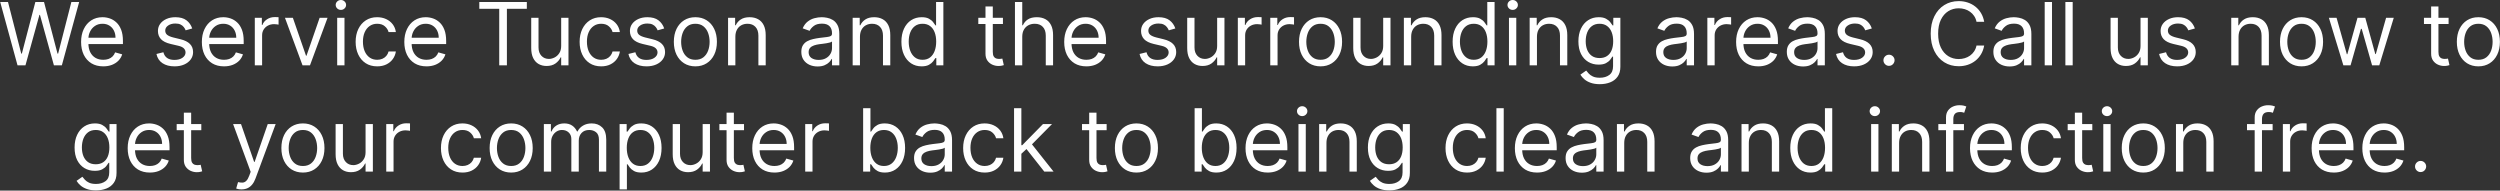 <svg width="918" height="70" viewBox="0 0 918 70" fill="none" xmlns="http://www.w3.org/2000/svg">
<rect x="0" y="0" width="918" height="70" fill="#333333" stroke="none"/>
<path d="M6.436 24L0.072 0.727H2.936L7.8 19.682H8.027L12.982 0.727H16.163L21.118 19.682H21.345L26.209 0.727H29.072L22.709 24H19.8L14.663 5.455H14.482L9.345 24H6.436ZM37.913 24.364C36.231 24.364 34.781 23.992 33.561 23.25C32.349 22.5 31.413 21.454 30.754 20.114C30.103 18.765 29.777 17.197 29.777 15.409C29.777 13.621 30.103 12.046 30.754 10.682C31.413 9.311 32.33 8.242 33.504 7.477C34.686 6.705 36.065 6.318 37.641 6.318C38.55 6.318 39.447 6.47 40.334 6.773C41.22 7.076 42.027 7.568 42.754 8.25C43.481 8.924 44.061 9.818 44.493 10.932C44.925 12.046 45.141 13.417 45.141 15.046V16.182H31.686V13.864H42.413C42.413 12.879 42.216 12 41.822 11.227C41.436 10.454 40.883 9.845 40.163 9.398C39.451 8.951 38.61 8.727 37.641 8.727C36.572 8.727 35.648 8.992 34.868 9.523C34.095 10.046 33.501 10.727 33.084 11.568C32.667 12.409 32.459 13.311 32.459 14.273V15.818C32.459 17.136 32.686 18.254 33.141 19.171C33.603 20.079 34.243 20.773 35.061 21.25C35.879 21.72 36.83 21.954 37.913 21.954C38.618 21.954 39.254 21.856 39.822 21.659C40.398 21.454 40.894 21.151 41.311 20.75C41.728 20.341 42.05 19.833 42.277 19.227L44.868 19.954C44.595 20.833 44.137 21.606 43.493 22.273C42.849 22.932 42.053 23.447 41.106 23.818C40.16 24.182 39.095 24.364 37.913 24.364ZM70.584 10.454L68.175 11.136C68.023 10.735 67.8 10.345 67.504 9.966C67.216 9.58 66.822 9.261 66.322 9.011C65.822 8.761 65.182 8.636 64.402 8.636C63.334 8.636 62.444 8.883 61.731 9.375C61.027 9.86 60.675 10.477 60.675 11.227C60.675 11.894 60.917 12.421 61.402 12.807C61.887 13.193 62.644 13.515 63.675 13.773L66.266 14.409C67.826 14.788 68.989 15.367 69.754 16.148C70.519 16.921 70.902 17.917 70.902 19.136C70.902 20.136 70.614 21.03 70.038 21.818C69.47 22.606 68.675 23.227 67.652 23.682C66.629 24.136 65.44 24.364 64.084 24.364C62.303 24.364 60.83 23.977 59.663 23.204C58.497 22.432 57.758 21.303 57.447 19.818L59.993 19.182C60.235 20.121 60.694 20.826 61.368 21.296C62.05 21.765 62.94 22 64.038 22C65.288 22 66.281 21.735 67.016 21.204C67.758 20.667 68.129 20.023 68.129 19.273C68.129 18.667 67.917 18.159 67.493 17.75C67.069 17.333 66.417 17.023 65.538 16.818L62.629 16.136C61.031 15.758 59.856 15.171 59.106 14.375C58.364 13.572 57.993 12.568 57.993 11.364C57.993 10.379 58.269 9.508 58.822 8.75C59.383 7.992 60.144 7.398 61.106 6.966C62.076 6.534 63.175 6.318 64.402 6.318C66.129 6.318 67.485 6.697 68.47 7.455C69.463 8.212 70.167 9.212 70.584 10.454ZM82.257 24.364C80.575 24.364 79.124 23.992 77.905 23.25C76.693 22.5 75.757 21.454 75.098 20.114C74.447 18.765 74.121 17.197 74.121 15.409C74.121 13.621 74.447 12.046 75.098 10.682C75.757 9.311 76.674 8.242 77.848 7.477C79.03 6.705 80.409 6.318 81.984 6.318C82.894 6.318 83.791 6.47 84.678 6.773C85.564 7.076 86.371 7.568 87.098 8.25C87.825 8.924 88.405 9.818 88.837 10.932C89.269 12.046 89.484 13.417 89.484 15.046V16.182H76.03V13.864H86.757C86.757 12.879 86.56 12 86.166 11.227C85.78 10.454 85.227 9.845 84.507 9.398C83.795 8.951 82.954 8.727 81.984 8.727C80.916 8.727 79.992 8.992 79.212 9.523C78.439 10.046 77.844 10.727 77.428 11.568C77.011 12.409 76.803 13.311 76.803 14.273V15.818C76.803 17.136 77.03 18.254 77.484 19.171C77.947 20.079 78.587 20.773 79.405 21.25C80.223 21.72 81.174 21.954 82.257 21.954C82.962 21.954 83.598 21.856 84.166 21.659C84.742 21.454 85.238 21.151 85.655 20.75C86.072 20.341 86.394 19.833 86.621 19.227L89.212 19.954C88.939 20.833 88.481 21.606 87.837 22.273C87.193 22.932 86.397 23.447 85.45 23.818C84.503 24.182 83.439 24.364 82.257 24.364ZM93.564 24V6.545H96.155V9.182H96.337C96.655 8.318 97.231 7.617 98.064 7.08C98.897 6.542 99.837 6.273 100.882 6.273C101.079 6.273 101.325 6.277 101.621 6.284C101.916 6.292 102.14 6.303 102.291 6.318V9.045C102.2 9.023 101.992 8.989 101.666 8.943C101.348 8.89 101.011 8.864 100.655 8.864C99.806 8.864 99.049 9.042 98.382 9.398C97.723 9.746 97.2 10.231 96.814 10.852C96.435 11.466 96.246 12.167 96.246 12.954V24H93.564ZM120.274 6.545L113.82 24H111.092L104.638 6.545H107.547L112.365 20.454H112.547L117.365 6.545H120.274ZM123.814 24V6.545H126.496V24H123.814ZM125.178 3.636C124.655 3.636 124.204 3.458 123.825 3.102C123.454 2.746 123.268 2.318 123.268 1.818C123.268 1.318 123.454 0.89 123.825 0.534C124.204 0.178 124.655 0 125.178 0C125.7 0 126.147 0.178 126.518 0.534C126.897 0.89 127.087 1.318 127.087 1.818C127.087 2.318 126.897 2.746 126.518 3.102C126.147 3.458 125.7 3.636 125.178 3.636ZM138.499 24.364C136.862 24.364 135.453 23.977 134.271 23.204C133.089 22.432 132.18 21.367 131.544 20.011C130.908 18.655 130.589 17.106 130.589 15.364C130.589 13.591 130.915 12.027 131.567 10.671C132.226 9.307 133.143 8.242 134.317 7.477C135.499 6.705 136.877 6.318 138.453 6.318C139.68 6.318 140.786 6.545 141.771 7C142.756 7.455 143.563 8.091 144.192 8.909C144.821 9.727 145.211 10.682 145.362 11.773H142.68C142.476 10.977 142.021 10.273 141.317 9.659C140.62 9.038 139.68 8.727 138.499 8.727C137.453 8.727 136.536 9 135.749 9.545C134.968 10.083 134.358 10.845 133.919 11.829C133.487 12.807 133.271 13.954 133.271 15.273C133.271 16.621 133.483 17.796 133.908 18.796C134.339 19.796 134.946 20.572 135.726 21.125C136.514 21.678 137.438 21.954 138.499 21.954C139.196 21.954 139.828 21.833 140.396 21.591C140.964 21.349 141.446 21 141.839 20.546C142.233 20.091 142.514 19.546 142.68 18.909H145.362C145.211 19.939 144.836 20.867 144.237 21.693C143.646 22.511 142.862 23.163 141.885 23.648C140.915 24.125 139.786 24.364 138.499 24.364ZM156.601 24.364C154.919 24.364 153.468 23.992 152.249 23.25C151.036 22.5 150.101 21.454 149.442 20.114C148.79 18.765 148.464 17.197 148.464 15.409C148.464 13.621 148.79 12.046 149.442 10.682C150.101 9.311 151.018 8.242 152.192 7.477C153.374 6.705 154.752 6.318 156.328 6.318C157.237 6.318 158.135 6.47 159.021 6.773C159.908 7.076 160.714 7.568 161.442 8.25C162.169 8.924 162.749 9.818 163.18 10.932C163.612 12.046 163.828 13.417 163.828 15.046V16.182H150.374V13.864H161.101C161.101 12.879 160.904 12 160.51 11.227C160.124 10.454 159.571 9.845 158.851 9.398C158.139 8.951 157.298 8.727 156.328 8.727C155.26 8.727 154.336 8.992 153.555 9.523C152.783 10.046 152.188 10.727 151.771 11.568C151.355 12.409 151.146 13.311 151.146 14.273V15.818C151.146 17.136 151.374 18.254 151.828 19.171C152.29 20.079 152.93 20.773 153.749 21.25C154.567 21.72 155.518 21.954 156.601 21.954C157.305 21.954 157.942 21.856 158.51 21.659C159.086 21.454 159.582 21.151 159.999 20.75C160.415 20.341 160.737 19.833 160.964 19.227L163.555 19.954C163.283 20.833 162.824 21.606 162.18 22.273C161.536 22.932 160.741 23.447 159.794 23.818C158.847 24.182 157.783 24.364 156.601 24.364ZM175.999 3.227V0.727H193.453V3.227H186.135V24H183.317V3.227H175.999ZM206.064 16.864V6.545H208.746V24H206.064V21.046H205.882C205.473 21.932 204.837 22.686 203.973 23.307C203.109 23.921 202.018 24.227 200.7 24.227C199.609 24.227 198.64 23.989 197.791 23.511C196.943 23.026 196.276 22.299 195.791 21.329C195.306 20.352 195.064 19.121 195.064 17.636V6.545H197.746V17.454C197.746 18.727 198.102 19.742 198.814 20.5C199.534 21.258 200.45 21.636 201.564 21.636C202.231 21.636 202.909 21.466 203.598 21.125C204.295 20.784 204.878 20.261 205.348 19.557C205.825 18.852 206.064 17.954 206.064 16.864ZM220.749 24.364C219.112 24.364 217.703 23.977 216.521 23.204C215.339 22.432 214.43 21.367 213.794 20.011C213.158 18.655 212.839 17.106 212.839 15.364C212.839 13.591 213.165 12.027 213.817 10.671C214.476 9.307 215.393 8.242 216.567 7.477C217.749 6.705 219.127 6.318 220.703 6.318C221.93 6.318 223.036 6.545 224.021 7C225.006 7.455 225.813 8.091 226.442 8.909C227.071 9.727 227.461 10.682 227.612 11.773H224.93C224.726 10.977 224.271 10.273 223.567 9.659C222.87 9.038 221.93 8.727 220.749 8.727C219.703 8.727 218.786 9 217.999 9.545C217.218 10.083 216.608 10.845 216.169 11.829C215.737 12.807 215.521 13.954 215.521 15.273C215.521 16.621 215.733 17.796 216.158 18.796C216.589 19.796 217.196 20.572 217.976 21.125C218.764 21.678 219.688 21.954 220.749 21.954C221.446 21.954 222.078 21.833 222.646 21.591C223.214 21.349 223.696 21 224.089 20.546C224.483 20.091 224.764 19.546 224.93 18.909H227.612C227.461 19.939 227.086 20.867 226.487 21.693C225.896 22.511 225.112 23.163 224.135 23.648C223.165 24.125 222.036 24.364 220.749 24.364ZM243.896 10.454L241.487 11.136C241.336 10.735 241.112 10.345 240.817 9.966C240.529 9.58 240.135 9.261 239.635 9.011C239.135 8.761 238.495 8.636 237.714 8.636C236.646 8.636 235.756 8.883 235.044 9.375C234.339 9.86 233.987 10.477 233.987 11.227C233.987 11.894 234.23 12.421 234.714 12.807C235.199 13.193 235.957 13.515 236.987 13.773L239.578 14.409C241.139 14.788 242.302 15.367 243.067 16.148C243.832 16.921 244.214 17.917 244.214 19.136C244.214 20.136 243.927 21.03 243.351 21.818C242.783 22.606 241.987 23.227 240.964 23.682C239.942 24.136 238.752 24.364 237.396 24.364C235.616 24.364 234.143 23.977 232.976 23.204C231.809 22.432 231.071 21.303 230.76 19.818L233.305 19.182C233.548 20.121 234.006 20.826 234.68 21.296C235.362 21.765 236.252 22 237.351 22C238.601 22 239.593 21.735 240.328 21.204C241.071 20.667 241.442 20.023 241.442 19.273C241.442 18.667 241.23 18.159 240.805 17.75C240.381 17.333 239.73 17.023 238.851 16.818L235.942 16.136C234.343 15.758 233.169 15.171 232.419 14.375C231.677 13.572 231.305 12.568 231.305 11.364C231.305 10.379 231.582 9.508 232.135 8.75C232.696 7.992 233.457 7.398 234.419 6.966C235.389 6.534 236.487 6.318 237.714 6.318C239.442 6.318 240.798 6.697 241.783 7.455C242.775 8.212 243.48 9.212 243.896 10.454ZM255.342 24.364C253.767 24.364 252.384 23.989 251.195 23.239C250.013 22.489 249.089 21.439 248.422 20.091C247.763 18.742 247.433 17.167 247.433 15.364C247.433 13.546 247.763 11.958 248.422 10.602C249.089 9.246 250.013 8.193 251.195 7.443C252.384 6.693 253.767 6.318 255.342 6.318C256.918 6.318 258.297 6.693 259.479 7.443C260.668 8.193 261.592 9.246 262.251 10.602C262.918 11.958 263.251 13.546 263.251 15.364C263.251 17.167 262.918 18.742 262.251 20.091C261.592 21.439 260.668 22.489 259.479 23.239C258.297 23.989 256.918 24.364 255.342 24.364ZM255.342 21.954C256.539 21.954 257.524 21.648 258.297 21.034C259.07 20.421 259.642 19.614 260.013 18.614C260.384 17.614 260.57 16.53 260.57 15.364C260.57 14.197 260.384 13.11 260.013 12.102C259.642 11.095 259.07 10.28 258.297 9.659C257.524 9.038 256.539 8.727 255.342 8.727C254.145 8.727 253.161 9.038 252.388 9.659C251.615 10.28 251.043 11.095 250.672 12.102C250.301 13.11 250.115 14.197 250.115 15.364C250.115 16.53 250.301 17.614 250.672 18.614C251.043 19.614 251.615 20.421 252.388 21.034C253.161 21.648 254.145 21.954 255.342 21.954ZM270.027 13.5V24H267.345V6.545H269.936V9.273H270.163C270.572 8.386 271.194 7.674 272.027 7.136C272.86 6.591 273.936 6.318 275.254 6.318C276.436 6.318 277.47 6.561 278.357 7.045C279.243 7.523 279.932 8.25 280.425 9.227C280.917 10.197 281.163 11.424 281.163 12.909V24H278.482V13.091C278.482 11.72 278.125 10.652 277.413 9.886C276.701 9.114 275.724 8.727 274.482 8.727C273.625 8.727 272.86 8.913 272.186 9.284C271.519 9.655 270.993 10.197 270.607 10.909C270.22 11.621 270.027 12.485 270.027 13.5ZM300.2 24.409C299.094 24.409 298.09 24.201 297.189 23.784C296.287 23.36 295.571 22.75 295.041 21.954C294.511 21.151 294.246 20.182 294.246 19.046C294.246 18.046 294.443 17.235 294.837 16.614C295.231 15.985 295.757 15.492 296.416 15.136C297.075 14.78 297.803 14.515 298.598 14.341C299.401 14.159 300.208 14.015 301.018 13.909C302.079 13.773 302.939 13.671 303.598 13.602C304.265 13.527 304.75 13.402 305.053 13.227C305.363 13.053 305.518 12.75 305.518 12.318V12.227C305.518 11.106 305.212 10.235 304.598 9.614C303.992 8.992 303.071 8.682 301.837 8.682C300.556 8.682 299.553 8.962 298.825 9.523C298.098 10.083 297.587 10.682 297.291 11.318L294.746 10.409C295.2 9.348 295.806 8.523 296.564 7.932C297.329 7.333 298.162 6.917 299.064 6.682C299.973 6.439 300.867 6.318 301.746 6.318C302.306 6.318 302.95 6.386 303.678 6.523C304.412 6.652 305.121 6.92 305.803 7.33C306.492 7.739 307.064 8.356 307.518 9.182C307.973 10.008 308.2 11.114 308.2 12.5V24H305.518V21.636H305.382C305.2 22.015 304.897 22.421 304.473 22.852C304.049 23.284 303.484 23.651 302.78 23.954C302.075 24.258 301.215 24.409 300.2 24.409ZM300.609 22C301.67 22 302.564 21.792 303.291 21.375C304.026 20.958 304.579 20.421 304.95 19.761C305.329 19.102 305.518 18.409 305.518 17.682V15.227C305.405 15.364 305.155 15.489 304.768 15.602C304.39 15.708 303.95 15.803 303.45 15.886C302.958 15.962 302.477 16.03 302.007 16.091C301.545 16.144 301.17 16.189 300.882 16.227C300.185 16.318 299.534 16.466 298.928 16.671C298.329 16.867 297.844 17.167 297.473 17.568C297.109 17.962 296.928 18.5 296.928 19.182C296.928 20.114 297.272 20.818 297.962 21.296C298.659 21.765 299.541 22 300.609 22ZM315.777 13.5V24H313.095V6.545H315.686V9.273H315.913C316.322 8.386 316.944 7.674 317.777 7.136C318.61 6.591 319.686 6.318 321.004 6.318C322.186 6.318 323.22 6.561 324.107 7.045C324.993 7.523 325.682 8.25 326.175 9.227C326.667 10.197 326.913 11.424 326.913 12.909V24H324.232V13.091C324.232 11.72 323.875 10.652 323.163 9.886C322.451 9.114 321.474 8.727 320.232 8.727C319.375 8.727 318.61 8.913 317.936 9.284C317.269 9.655 316.743 10.197 316.357 10.909C315.97 11.621 315.777 12.485 315.777 13.5ZM338.405 24.364C336.95 24.364 335.666 23.996 334.553 23.261C333.439 22.519 332.568 21.474 331.939 20.125C331.31 18.769 330.996 17.167 330.996 15.318C330.996 13.485 331.31 11.894 331.939 10.546C332.568 9.197 333.443 8.155 334.564 7.42C335.685 6.686 336.981 6.318 338.45 6.318C339.587 6.318 340.484 6.508 341.143 6.886C341.81 7.258 342.318 7.682 342.666 8.159C343.022 8.629 343.299 9.015 343.496 9.318H343.723V0.727H346.405V24H343.814V21.318H343.496C343.299 21.636 343.018 22.038 342.655 22.523C342.291 23 341.772 23.428 341.098 23.807C340.424 24.178 339.526 24.364 338.405 24.364ZM338.768 21.954C339.844 21.954 340.753 21.674 341.496 21.114C342.238 20.546 342.803 19.761 343.189 18.761C343.575 17.754 343.768 16.591 343.768 15.273C343.768 13.97 343.579 12.829 343.2 11.852C342.821 10.867 342.261 10.102 341.518 9.557C340.776 9.004 339.859 8.727 338.768 8.727C337.632 8.727 336.685 9.019 335.928 9.602C335.178 10.178 334.613 10.962 334.234 11.954C333.863 12.939 333.678 14.046 333.678 15.273C333.678 16.515 333.867 17.644 334.246 18.659C334.632 19.667 335.2 20.47 335.95 21.068C336.708 21.659 337.647 21.954 338.768 21.954ZM368.28 6.545V8.818H359.234V6.545H368.28ZM361.871 2.364H364.553V19C364.553 19.758 364.662 20.326 364.882 20.704C365.109 21.076 365.397 21.326 365.746 21.454C366.102 21.576 366.477 21.636 366.871 21.636C367.166 21.636 367.409 21.621 367.598 21.591C367.787 21.553 367.939 21.523 368.053 21.5L368.598 23.909C368.416 23.977 368.162 24.046 367.837 24.114C367.511 24.189 367.098 24.227 366.598 24.227C365.84 24.227 365.098 24.064 364.371 23.739C363.651 23.413 363.053 22.917 362.575 22.25C362.106 21.583 361.871 20.742 361.871 19.727V2.364ZM375.371 13.5V24H372.689V0.727H375.371V9.273H375.598C376.007 8.371 376.621 7.655 377.439 7.125C378.265 6.587 379.363 6.318 380.734 6.318C381.924 6.318 382.965 6.557 383.859 7.034C384.753 7.504 385.446 8.227 385.939 9.205C386.439 10.174 386.689 11.409 386.689 12.909V24H384.007V13.091C384.007 11.704 383.647 10.633 382.928 9.875C382.215 9.11 381.227 8.727 379.962 8.727C379.083 8.727 378.295 8.913 377.598 9.284C376.909 9.655 376.363 10.197 375.962 10.909C375.568 11.621 375.371 12.485 375.371 13.5ZM398.913 24.364C397.232 24.364 395.781 23.992 394.561 23.25C393.349 22.5 392.413 21.454 391.754 20.114C391.103 18.765 390.777 17.197 390.777 15.409C390.777 13.621 391.103 12.046 391.754 10.682C392.413 9.311 393.33 8.242 394.504 7.477C395.686 6.705 397.065 6.318 398.641 6.318C399.55 6.318 400.447 6.47 401.334 6.773C402.22 7.076 403.027 7.568 403.754 8.25C404.482 8.924 405.061 9.818 405.493 10.932C405.925 12.046 406.141 13.417 406.141 15.046V16.182H392.686V13.864H403.413C403.413 12.879 403.216 12 402.822 11.227C402.436 10.454 401.883 9.845 401.163 9.398C400.451 8.951 399.61 8.727 398.641 8.727C397.572 8.727 396.648 8.992 395.868 9.523C395.095 10.046 394.5 10.727 394.084 11.568C393.667 12.409 393.459 13.311 393.459 14.273V15.818C393.459 17.136 393.686 18.254 394.141 19.171C394.603 20.079 395.243 20.773 396.061 21.25C396.879 21.72 397.83 21.954 398.913 21.954C399.618 21.954 400.254 21.856 400.822 21.659C401.398 21.454 401.894 21.151 402.311 20.75C402.728 20.341 403.05 19.833 403.277 19.227L405.868 19.954C405.595 20.833 405.137 21.606 404.493 22.273C403.849 22.932 403.054 23.447 402.107 23.818C401.16 24.182 400.095 24.364 398.913 24.364ZM431.584 10.454L429.175 11.136C429.023 10.735 428.8 10.345 428.504 9.966C428.216 9.58 427.822 9.261 427.322 9.011C426.822 8.761 426.182 8.636 425.402 8.636C424.334 8.636 423.444 8.883 422.732 9.375C422.027 9.86 421.675 10.477 421.675 11.227C421.675 11.894 421.917 12.421 422.402 12.807C422.887 13.193 423.644 13.515 424.675 13.773L427.266 14.409C428.826 14.788 429.989 15.367 430.754 16.148C431.519 16.921 431.902 17.917 431.902 19.136C431.902 20.136 431.614 21.03 431.038 21.818C430.47 22.606 429.675 23.227 428.652 23.682C427.629 24.136 426.44 24.364 425.084 24.364C423.304 24.364 421.83 23.977 420.663 23.204C419.497 22.432 418.758 21.303 418.447 19.818L420.993 19.182C421.235 20.121 421.694 20.826 422.368 21.296C423.05 21.765 423.94 22 425.038 22C426.288 22 427.281 21.735 428.016 21.204C428.758 20.667 429.129 20.023 429.129 19.273C429.129 18.667 428.917 18.159 428.493 17.75C428.069 17.333 427.417 17.023 426.538 16.818L423.629 16.136C422.031 15.758 420.857 15.171 420.107 14.375C419.364 13.572 418.993 12.568 418.993 11.364C418.993 10.379 419.269 9.508 419.822 8.75C420.383 7.992 421.144 7.398 422.107 6.966C423.076 6.534 424.175 6.318 425.402 6.318C427.129 6.318 428.485 6.697 429.47 7.455C430.463 8.212 431.167 9.212 431.584 10.454ZM446.939 16.864V6.545H449.621V24H446.939V21.046H446.757C446.348 21.932 445.712 22.686 444.848 23.307C443.984 23.921 442.893 24.227 441.575 24.227C440.484 24.227 439.515 23.989 438.666 23.511C437.818 23.026 437.151 22.299 436.666 21.329C436.181 20.352 435.939 19.121 435.939 17.636V6.545H438.621V17.454C438.621 18.727 438.977 19.742 439.689 20.5C440.409 21.258 441.325 21.636 442.439 21.636C443.106 21.636 443.784 21.466 444.473 21.125C445.17 20.784 445.753 20.261 446.223 19.557C446.7 18.852 446.939 17.954 446.939 16.864ZM454.533 24V6.545H457.124V9.182H457.305C457.624 8.318 458.199 7.617 459.033 7.08C459.866 6.542 460.805 6.273 461.851 6.273C462.048 6.273 462.294 6.277 462.589 6.284C462.885 6.292 463.108 6.303 463.26 6.318V9.045C463.169 9.023 462.961 8.989 462.635 8.943C462.317 8.89 461.98 8.864 461.624 8.864C460.775 8.864 460.018 9.042 459.351 9.398C458.692 9.746 458.169 10.231 457.783 10.852C457.404 11.466 457.214 12.167 457.214 12.954V24H454.533ZM466.439 24V6.545H469.03V9.182H469.212C469.53 8.318 470.106 7.617 470.939 7.08C471.772 6.542 472.712 6.273 473.757 6.273C473.954 6.273 474.2 6.277 474.496 6.284C474.791 6.292 475.015 6.303 475.166 6.318V9.045C475.075 9.023 474.867 8.989 474.541 8.943C474.223 8.89 473.886 8.864 473.53 8.864C472.681 8.864 471.924 9.042 471.257 9.398C470.598 9.746 470.075 10.231 469.689 10.852C469.31 11.466 469.121 12.167 469.121 12.954V24H466.439ZM484.905 24.364C483.329 24.364 481.946 23.989 480.757 23.239C479.575 22.489 478.651 21.439 477.984 20.091C477.325 18.742 476.996 17.167 476.996 15.364C476.996 13.546 477.325 11.958 477.984 10.602C478.651 9.246 479.575 8.193 480.757 7.443C481.946 6.693 483.329 6.318 484.905 6.318C486.481 6.318 487.859 6.693 489.041 7.443C490.231 8.193 491.155 9.246 491.814 10.602C492.481 11.958 492.814 13.546 492.814 15.364C492.814 17.167 492.481 18.742 491.814 20.091C491.155 21.439 490.231 22.489 489.041 23.239C487.859 23.989 486.481 24.364 484.905 24.364ZM484.905 21.954C486.102 21.954 487.087 21.648 487.859 21.034C488.632 20.421 489.204 19.614 489.575 18.614C489.946 17.614 490.132 16.53 490.132 15.364C490.132 14.197 489.946 13.11 489.575 12.102C489.204 11.095 488.632 10.28 487.859 9.659C487.087 9.038 486.102 8.727 484.905 8.727C483.708 8.727 482.723 9.038 481.95 9.659C481.178 10.28 480.606 11.095 480.234 12.102C479.863 13.11 479.678 14.197 479.678 15.364C479.678 16.53 479.863 17.614 480.234 18.614C480.606 19.614 481.178 20.421 481.95 21.034C482.723 21.648 483.708 21.954 484.905 21.954ZM507.908 16.864V6.545H510.589V24H507.908V21.046H507.726C507.317 21.932 506.68 22.686 505.817 23.307C504.953 23.921 503.862 24.227 502.544 24.227C501.453 24.227 500.483 23.989 499.635 23.511C498.786 23.026 498.12 22.299 497.635 21.329C497.15 20.352 496.908 19.121 496.908 17.636V6.545H499.589V17.454C499.589 18.727 499.946 19.742 500.658 20.5C501.377 21.258 502.294 21.636 503.408 21.636C504.074 21.636 504.752 21.466 505.442 21.125C506.139 20.784 506.722 20.261 507.192 19.557C507.669 18.852 507.908 17.954 507.908 16.864ZM518.183 13.5V24H515.501V6.545H518.092V9.273H518.32C518.729 8.386 519.35 7.674 520.183 7.136C521.017 6.591 522.092 6.318 523.411 6.318C524.592 6.318 525.626 6.561 526.513 7.045C527.399 7.523 528.089 8.25 528.581 9.227C529.073 10.197 529.32 11.424 529.32 12.909V24H526.638V13.091C526.638 11.72 526.282 10.652 525.57 9.886C524.857 9.114 523.88 8.727 522.638 8.727C521.782 8.727 521.017 8.913 520.342 9.284C519.676 9.655 519.149 10.197 518.763 10.909C518.376 11.621 518.183 12.485 518.183 13.5ZM540.811 24.364C539.357 24.364 538.072 23.996 536.959 23.261C535.845 22.519 534.974 21.474 534.345 20.125C533.716 18.769 533.402 17.167 533.402 15.318C533.402 13.485 533.716 11.894 534.345 10.546C534.974 9.197 535.849 8.155 536.97 7.42C538.091 6.686 539.387 6.318 540.857 6.318C541.993 6.318 542.891 6.508 543.55 6.886C544.216 7.258 544.724 7.682 545.072 8.159C545.429 8.629 545.705 9.015 545.902 9.318H546.129V0.727H548.811V24H546.22V21.318H545.902C545.705 21.636 545.425 22.038 545.061 22.523C544.697 23 544.179 23.428 543.504 23.807C542.83 24.178 541.932 24.364 540.811 24.364ZM541.175 21.954C542.25 21.954 543.16 21.674 543.902 21.114C544.644 20.546 545.209 19.761 545.595 18.761C545.982 17.754 546.175 16.591 546.175 15.273C546.175 13.97 545.985 12.829 545.607 11.852C545.228 10.867 544.667 10.102 543.925 9.557C543.182 9.004 542.266 8.727 541.175 8.727C540.038 8.727 539.091 9.019 538.334 9.602C537.584 10.178 537.019 10.962 536.641 11.954C536.269 12.939 536.084 14.046 536.084 15.273C536.084 16.515 536.273 17.644 536.652 18.659C537.038 19.667 537.607 20.47 538.357 21.068C539.114 21.659 540.054 21.954 541.175 21.954ZM554.095 24V6.545H556.777V24H554.095ZM555.459 3.636C554.936 3.636 554.485 3.458 554.107 3.102C553.735 2.746 553.55 2.318 553.55 1.818C553.55 1.318 553.735 0.89 554.107 0.534C554.485 0.178 554.936 0 555.459 0C555.982 0 556.429 0.178 556.8 0.534C557.179 0.89 557.368 1.318 557.368 1.818C557.368 2.318 557.179 2.746 556.8 3.102C556.429 3.458 555.982 3.636 555.459 3.636ZM564.371 13.5V24H561.689V6.545H564.28V9.273H564.507C564.916 8.386 565.537 7.674 566.371 7.136C567.204 6.591 568.28 6.318 569.598 6.318C570.78 6.318 571.814 6.561 572.7 7.045C573.587 7.523 574.276 8.25 574.768 9.227C575.261 10.197 575.507 11.424 575.507 12.909V24H572.825V13.091C572.825 11.72 572.469 10.652 571.757 9.886C571.045 9.114 570.068 8.727 568.825 8.727C567.969 8.727 567.204 8.913 566.53 9.284C565.863 9.655 565.337 10.197 564.95 10.909C564.564 11.621 564.371 12.485 564.371 13.5ZM587.453 30.909C586.158 30.909 585.044 30.742 584.112 30.409C583.18 30.083 582.404 29.651 581.783 29.114C581.169 28.583 580.68 28.015 580.317 27.409L582.453 25.909C582.696 26.227 583.002 26.591 583.374 27C583.745 27.417 584.252 27.776 584.896 28.079C585.548 28.39 586.4 28.546 587.453 28.546C588.862 28.546 590.025 28.204 590.942 27.523C591.858 26.841 592.317 25.773 592.317 24.318V20.773H592.089C591.893 21.091 591.612 21.485 591.249 21.954C590.893 22.417 590.377 22.829 589.703 23.193C589.036 23.549 588.135 23.727 586.999 23.727C585.589 23.727 584.324 23.394 583.203 22.727C582.089 22.061 581.207 21.091 580.555 19.818C579.911 18.546 579.589 17 579.589 15.182C579.589 13.394 579.904 11.837 580.533 10.511C581.161 9.178 582.036 8.148 583.158 7.42C584.279 6.686 585.574 6.318 587.044 6.318C588.18 6.318 589.082 6.508 589.749 6.886C590.423 7.258 590.938 7.682 591.294 8.159C591.658 8.629 591.938 9.015 592.135 9.318H592.408V6.545H594.999V24.5C594.999 26 594.658 27.22 593.976 28.159C593.302 29.106 592.393 29.799 591.249 30.239C590.112 30.686 588.847 30.909 587.453 30.909ZM587.362 21.318C588.438 21.318 589.347 21.072 590.089 20.579C590.832 20.087 591.396 19.379 591.783 18.454C592.169 17.53 592.362 16.424 592.362 15.136C592.362 13.879 592.173 12.769 591.794 11.807C591.415 10.845 590.855 10.091 590.112 9.545C589.37 9 588.453 8.727 587.362 8.727C586.226 8.727 585.279 9.015 584.521 9.591C583.771 10.167 583.207 10.939 582.828 11.909C582.457 12.879 582.271 13.954 582.271 15.136C582.271 16.349 582.461 17.421 582.839 18.352C583.226 19.276 583.794 20.004 584.544 20.534C585.302 21.057 586.241 21.318 587.362 21.318ZM614.044 24.409C612.938 24.409 611.934 24.201 611.033 23.784C610.131 23.36 609.415 22.75 608.885 21.954C608.355 21.151 608.089 20.182 608.089 19.046C608.089 18.046 608.286 17.235 608.68 16.614C609.074 15.985 609.601 15.492 610.26 15.136C610.919 14.78 611.646 14.515 612.442 14.341C613.245 14.159 614.052 14.015 614.862 13.909C615.923 13.773 616.783 13.671 617.442 13.602C618.108 13.527 618.593 13.402 618.896 13.227C619.207 13.053 619.362 12.75 619.362 12.318V12.227C619.362 11.106 619.055 10.235 618.442 9.614C617.836 8.992 616.915 8.682 615.68 8.682C614.4 8.682 613.396 8.962 612.669 9.523C611.942 10.083 611.43 10.682 611.135 11.318L608.589 10.409C609.044 9.348 609.65 8.523 610.408 7.932C611.173 7.333 612.006 6.917 612.908 6.682C613.817 6.439 614.711 6.318 615.589 6.318C616.15 6.318 616.794 6.386 617.521 6.523C618.256 6.652 618.964 6.92 619.646 7.33C620.336 7.739 620.908 8.356 621.362 9.182C621.817 10.008 622.044 11.114 622.044 12.5V24H619.362V21.636H619.226C619.044 22.015 618.741 22.421 618.317 22.852C617.893 23.284 617.328 23.651 616.624 23.954C615.919 24.258 615.059 24.409 614.044 24.409ZM614.453 22C615.514 22 616.408 21.792 617.135 21.375C617.87 20.958 618.423 20.421 618.794 19.761C619.173 19.102 619.362 18.409 619.362 17.682V15.227C619.249 15.364 618.999 15.489 618.612 15.602C618.233 15.708 617.794 15.803 617.294 15.886C616.802 15.962 616.321 16.03 615.851 16.091C615.389 16.144 615.014 16.189 614.726 16.227C614.029 16.318 613.377 16.466 612.771 16.671C612.173 16.867 611.688 17.167 611.317 17.568C610.953 17.962 610.771 18.5 610.771 19.182C610.771 20.114 611.116 20.818 611.805 21.296C612.502 21.765 613.385 22 614.453 22ZM626.939 24V6.545H629.53V9.182H629.712C630.03 8.318 630.606 7.617 631.439 7.08C632.272 6.542 633.212 6.273 634.257 6.273C634.454 6.273 634.7 6.277 634.996 6.284C635.291 6.292 635.515 6.303 635.666 6.318V9.045C635.575 9.023 635.367 8.989 635.041 8.943C634.723 8.89 634.386 8.864 634.03 8.864C633.181 8.864 632.424 9.042 631.757 9.398C631.098 9.746 630.575 10.231 630.189 10.852C629.81 11.466 629.621 12.167 629.621 12.954V24H626.939ZM645.632 24.364C643.95 24.364 642.5 23.992 641.28 23.25C640.068 22.5 639.132 21.454 638.473 20.114C637.821 18.765 637.496 17.197 637.496 15.409C637.496 13.621 637.821 12.046 638.473 10.682C639.132 9.311 640.049 8.242 641.223 7.477C642.405 6.705 643.784 6.318 645.359 6.318C646.268 6.318 647.166 6.47 648.053 6.773C648.939 7.076 649.746 7.568 650.473 8.25C651.2 8.924 651.78 9.818 652.212 10.932C652.643 12.046 652.859 13.417 652.859 15.046V16.182H639.405V13.864H650.132C650.132 12.879 649.935 12 649.541 11.227C649.155 10.454 648.602 9.845 647.882 9.398C647.17 8.951 646.329 8.727 645.359 8.727C644.291 8.727 643.367 8.992 642.587 9.523C641.814 10.046 641.219 10.727 640.803 11.568C640.386 12.409 640.178 13.311 640.178 14.273V15.818C640.178 17.136 640.405 18.254 640.859 19.171C641.321 20.079 641.962 20.773 642.78 21.25C643.598 21.72 644.549 21.954 645.632 21.954C646.337 21.954 646.973 21.856 647.541 21.659C648.117 21.454 648.613 21.151 649.03 20.75C649.446 20.341 649.768 19.833 649.996 19.227L652.587 19.954C652.314 20.833 651.856 21.606 651.212 22.273C650.568 22.932 649.772 23.447 648.825 23.818C647.878 24.182 646.814 24.364 645.632 24.364ZM662.075 24.409C660.969 24.409 659.965 24.201 659.064 23.784C658.162 23.36 657.446 22.75 656.916 21.954C656.386 21.151 656.121 20.182 656.121 19.046C656.121 18.046 656.318 17.235 656.712 16.614C657.106 15.985 657.632 15.492 658.291 15.136C658.95 14.78 659.678 14.515 660.473 14.341C661.276 14.159 662.083 14.015 662.893 13.909C663.954 13.773 664.814 13.671 665.473 13.602C666.14 13.527 666.625 13.402 666.928 13.227C667.238 13.053 667.393 12.75 667.393 12.318V12.227C667.393 11.106 667.087 10.235 666.473 9.614C665.867 8.992 664.946 8.682 663.712 8.682C662.431 8.682 661.428 8.962 660.7 9.523C659.973 10.083 659.462 10.682 659.166 11.318L656.621 10.409C657.075 9.348 657.681 8.523 658.439 7.932C659.204 7.333 660.037 6.917 660.939 6.682C661.848 6.439 662.742 6.318 663.621 6.318C664.181 6.318 664.825 6.386 665.553 6.523C666.287 6.652 666.996 6.92 667.678 7.33C668.367 7.739 668.939 8.356 669.393 9.182C669.848 10.008 670.075 11.114 670.075 12.5V24H667.393V21.636H667.257C667.075 22.015 666.772 22.421 666.348 22.852C665.924 23.284 665.359 23.651 664.655 23.954C663.95 24.258 663.09 24.409 662.075 24.409ZM662.484 22C663.545 22 664.439 21.792 665.166 21.375C665.901 20.958 666.454 20.421 666.825 19.761C667.204 19.102 667.393 18.409 667.393 17.682V15.227C667.28 15.364 667.03 15.489 666.643 15.602C666.265 15.708 665.825 15.803 665.325 15.886C664.833 15.962 664.352 16.03 663.882 16.091C663.42 16.144 663.045 16.189 662.757 16.227C662.06 16.318 661.409 16.466 660.803 16.671C660.204 16.867 659.719 17.167 659.348 17.568C658.984 17.962 658.803 18.5 658.803 19.182C658.803 20.114 659.147 20.818 659.837 21.296C660.534 21.765 661.416 22 662.484 22ZM687.334 10.454L684.925 11.136C684.773 10.735 684.55 10.345 684.254 9.966C683.966 9.58 683.572 9.261 683.072 9.011C682.572 8.761 681.932 8.636 681.152 8.636C680.084 8.636 679.194 8.883 678.482 9.375C677.777 9.86 677.425 10.477 677.425 11.227C677.425 11.894 677.667 12.421 678.152 12.807C678.637 13.193 679.394 13.515 680.425 13.773L683.016 14.409C684.576 14.788 685.739 15.367 686.504 16.148C687.269 16.921 687.652 17.917 687.652 19.136C687.652 20.136 687.364 21.03 686.788 21.818C686.22 22.606 685.425 23.227 684.402 23.682C683.379 24.136 682.19 24.364 680.834 24.364C679.054 24.364 677.58 23.977 676.413 23.204C675.247 22.432 674.508 21.303 674.197 19.818L676.743 19.182C676.985 20.121 677.444 20.826 678.118 21.296C678.8 21.765 679.69 22 680.788 22C682.038 22 683.031 21.735 683.766 21.204C684.508 20.667 684.879 20.023 684.879 19.273C684.879 18.667 684.667 18.159 684.243 17.75C683.819 17.333 683.167 17.023 682.288 16.818L679.379 16.136C677.781 15.758 676.607 15.171 675.857 14.375C675.114 13.572 674.743 12.568 674.743 11.364C674.743 10.379 675.019 9.508 675.572 8.75C676.133 7.992 676.894 7.398 677.857 6.966C678.826 6.534 679.925 6.318 681.152 6.318C682.879 6.318 684.235 6.697 685.22 7.455C686.213 8.212 686.917 9.212 687.334 10.454ZM693.643 24.182C693.083 24.182 692.602 23.981 692.2 23.579C691.799 23.178 691.598 22.697 691.598 22.136C691.598 21.576 691.799 21.095 692.2 20.693C692.602 20.292 693.083 20.091 693.643 20.091C694.204 20.091 694.685 20.292 695.087 20.693C695.488 21.095 695.689 21.576 695.689 22.136C695.689 22.508 695.594 22.849 695.405 23.159C695.223 23.47 694.977 23.72 694.666 23.909C694.363 24.091 694.022 24.182 693.643 24.182ZM728.592 8H725.774C725.607 7.189 725.316 6.477 724.899 5.864C724.49 5.25 723.99 4.735 723.399 4.318C722.816 3.894 722.168 3.576 721.456 3.364C720.744 3.152 720.001 3.045 719.229 3.045C717.82 3.045 716.543 3.402 715.399 4.114C714.263 4.826 713.357 5.875 712.683 7.261C712.017 8.648 711.683 10.348 711.683 12.364C711.683 14.379 712.017 16.079 712.683 17.466C713.357 18.852 714.263 19.901 715.399 20.614C716.543 21.326 717.82 21.682 719.229 21.682C720.001 21.682 720.744 21.576 721.456 21.364C722.168 21.151 722.816 20.837 723.399 20.421C723.99 19.996 724.49 19.477 724.899 18.864C725.316 18.242 725.607 17.53 725.774 16.727H728.592C728.38 17.917 727.994 18.981 727.433 19.921C726.873 20.86 726.176 21.659 725.342 22.318C724.509 22.97 723.573 23.466 722.536 23.807C721.505 24.148 720.403 24.318 719.229 24.318C717.244 24.318 715.479 23.833 713.933 22.864C712.388 21.894 711.172 20.515 710.286 18.727C709.399 16.939 708.956 14.818 708.956 12.364C708.956 9.909 709.399 7.788 710.286 6C711.172 4.212 712.388 2.833 713.933 1.864C715.479 0.894 717.244 0.409 719.229 0.409C720.403 0.409 721.505 0.58 722.536 0.92C723.573 1.261 724.509 1.761 725.342 2.42C726.176 3.072 726.873 3.867 727.433 4.807C727.994 5.739 728.38 6.803 728.592 8ZM737.919 24.409C736.813 24.409 735.809 24.201 734.908 23.784C734.006 23.36 733.29 22.75 732.76 21.954C732.23 21.151 731.964 20.182 731.964 19.046C731.964 18.046 732.161 17.235 732.555 16.614C732.949 15.985 733.476 15.492 734.135 15.136C734.794 14.78 735.521 14.515 736.317 14.341C737.12 14.159 737.927 14.015 738.737 13.909C739.798 13.773 740.658 13.671 741.317 13.602C741.983 13.527 742.468 13.402 742.771 13.227C743.082 13.053 743.237 12.75 743.237 12.318V12.227C743.237 11.106 742.93 10.235 742.317 9.614C741.711 8.992 740.79 8.682 739.555 8.682C738.275 8.682 737.271 8.962 736.544 9.523C735.817 10.083 735.305 10.682 735.01 11.318L732.464 10.409C732.919 9.348 733.525 8.523 734.283 7.932C735.048 7.333 735.881 6.917 736.783 6.682C737.692 6.439 738.586 6.318 739.464 6.318C740.025 6.318 740.669 6.386 741.396 6.523C742.131 6.652 742.839 6.92 743.521 7.33C744.211 7.739 744.783 8.356 745.237 9.182C745.692 10.008 745.919 11.114 745.919 12.5V24H743.237V21.636H743.101C742.919 22.015 742.616 22.421 742.192 22.852C741.768 23.284 741.203 23.651 740.499 23.954C739.794 24.258 738.934 24.409 737.919 24.409ZM738.328 22C739.389 22 740.283 21.792 741.01 21.375C741.745 20.958 742.298 20.421 742.669 19.761C743.048 19.102 743.237 18.409 743.237 17.682V15.227C743.124 15.364 742.874 15.489 742.487 15.602C742.108 15.708 741.669 15.803 741.169 15.886C740.677 15.962 740.196 16.03 739.726 16.091C739.264 16.144 738.889 16.189 738.601 16.227C737.904 16.318 737.252 16.466 736.646 16.671C736.048 16.867 735.563 17.167 735.192 17.568C734.828 17.962 734.646 18.5 734.646 19.182C734.646 20.114 734.991 20.818 735.68 21.296C736.377 21.765 737.26 22 738.328 22ZM753.496 0.727V24H750.814V0.727H753.496ZM761.089 0.727V24H758.408V0.727H761.089ZM786.001 16.864V6.545H788.683V24H786.001V21.046H785.82C785.411 21.932 784.774 22.686 783.911 23.307C783.047 23.921 781.956 24.227 780.638 24.227C779.547 24.227 778.577 23.989 777.729 23.511C776.88 23.026 776.214 22.299 775.729 21.329C775.244 20.352 775.001 19.121 775.001 17.636V6.545H777.683V17.454C777.683 18.727 778.039 19.742 778.751 20.5C779.471 21.258 780.388 21.636 781.501 21.636C782.168 21.636 782.846 21.466 783.536 21.125C784.232 20.784 784.816 20.261 785.286 19.557C785.763 18.852 786.001 17.954 786.001 16.864ZM805.959 10.454L803.55 11.136C803.398 10.735 803.175 10.345 802.879 9.966C802.591 9.58 802.197 9.261 801.697 9.011C801.197 8.761 800.557 8.636 799.777 8.636C798.709 8.636 797.819 8.883 797.107 9.375C796.402 9.86 796.05 10.477 796.05 11.227C796.05 11.894 796.292 12.421 796.777 12.807C797.262 13.193 798.019 13.515 799.05 13.773L801.641 14.409C803.201 14.788 804.364 15.367 805.129 16.148C805.894 16.921 806.277 17.917 806.277 19.136C806.277 20.136 805.989 21.03 805.413 21.818C804.845 22.606 804.05 23.227 803.027 23.682C802.004 24.136 800.815 24.364 799.459 24.364C797.679 24.364 796.205 23.977 795.038 23.204C793.872 22.432 793.133 21.303 792.822 19.818L795.368 19.182C795.61 20.121 796.069 20.826 796.743 21.296C797.425 21.765 798.315 22 799.413 22C800.663 22 801.656 21.735 802.391 21.204C803.133 20.667 803.504 20.023 803.504 19.273C803.504 18.667 803.292 18.159 802.868 17.75C802.444 17.333 801.792 17.023 800.913 16.818L798.004 16.136C796.406 15.758 795.232 15.171 794.482 14.375C793.739 13.572 793.368 12.568 793.368 11.364C793.368 10.379 793.644 9.508 794.197 8.75C794.758 7.992 795.519 7.398 796.482 6.966C797.451 6.534 798.55 6.318 799.777 6.318C801.504 6.318 802.86 6.697 803.845 7.455C804.838 8.212 805.542 9.212 805.959 10.454ZM821.996 13.5V24H819.314V6.545H821.905V9.273H822.132C822.541 8.386 823.162 7.674 823.996 7.136C824.829 6.591 825.905 6.318 827.223 6.318C828.405 6.318 829.439 6.561 830.325 7.045C831.212 7.523 831.901 8.25 832.393 9.227C832.886 10.197 833.132 11.424 833.132 12.909V24H830.45V13.091C830.45 11.72 830.094 10.652 829.382 9.886C828.67 9.114 827.693 8.727 826.45 8.727C825.594 8.727 824.829 8.913 824.155 9.284C823.488 9.655 822.962 10.197 822.575 10.909C822.189 11.621 821.996 12.485 821.996 13.5ZM845.124 24.364C843.548 24.364 842.165 23.989 840.976 23.239C839.794 22.489 838.87 21.439 838.203 20.091C837.544 18.742 837.214 17.167 837.214 15.364C837.214 13.546 837.544 11.958 838.203 10.602C838.87 9.246 839.794 8.193 840.976 7.443C842.165 6.693 843.548 6.318 845.124 6.318C846.699 6.318 848.078 6.693 849.26 7.443C850.449 8.193 851.374 9.246 852.033 10.602C852.699 11.958 853.033 13.546 853.033 15.364C853.033 17.167 852.699 18.742 852.033 20.091C851.374 21.439 850.449 22.489 849.26 23.239C848.078 23.989 846.699 24.364 845.124 24.364ZM845.124 21.954C846.321 21.954 847.305 21.648 848.078 21.034C848.851 20.421 849.423 19.614 849.794 18.614C850.165 17.614 850.351 16.53 850.351 15.364C850.351 14.197 850.165 13.11 849.794 12.102C849.423 11.095 848.851 10.28 848.078 9.659C847.305 9.038 846.321 8.727 845.124 8.727C843.927 8.727 842.942 9.038 842.169 9.659C841.396 10.28 840.824 11.095 840.453 12.102C840.082 13.11 839.896 14.197 839.896 15.364C839.896 16.53 840.082 17.614 840.453 18.614C840.824 19.614 841.396 20.421 842.169 21.034C842.942 21.648 843.927 21.954 845.124 21.954ZM860.487 24L855.169 6.545H857.987L861.76 19.909H861.942L865.669 6.545H868.533L872.214 19.864H872.396L876.169 6.545H878.987L873.669 24H871.033L867.214 10.591H866.942L863.124 24H860.487ZM899.124 6.545V8.818H890.078V6.545H899.124ZM892.714 2.364H895.396V19C895.396 19.758 895.506 20.326 895.726 20.704C895.953 21.076 896.241 21.326 896.589 21.454C896.946 21.576 897.321 21.636 897.714 21.636C898.01 21.636 898.252 21.621 898.442 21.591C898.631 21.553 898.783 21.523 898.896 21.5L899.442 23.909C899.26 23.977 899.006 24.046 898.68 24.114C898.355 24.189 897.942 24.227 897.442 24.227C896.684 24.227 895.942 24.064 895.214 23.739C894.495 23.413 893.896 22.917 893.419 22.25C892.949 21.583 892.714 20.742 892.714 19.727V2.364ZM910.061 24.364C908.485 24.364 907.103 23.989 905.913 23.239C904.732 22.489 903.807 21.439 903.141 20.091C902.482 18.742 902.152 17.167 902.152 15.364C902.152 13.546 902.482 11.958 903.141 10.602C903.807 9.246 904.732 8.193 905.913 7.443C907.103 6.693 908.485 6.318 910.061 6.318C911.637 6.318 913.016 6.693 914.197 7.443C915.387 8.193 916.311 9.246 916.97 10.602C917.637 11.958 917.97 13.546 917.97 15.364C917.97 17.167 917.637 18.742 916.97 20.091C916.311 21.439 915.387 22.489 914.197 23.239C913.016 23.989 911.637 24.364 910.061 24.364ZM910.061 21.954C911.258 21.954 912.243 21.648 913.016 21.034C913.788 20.421 914.36 19.614 914.732 18.614C915.103 17.614 915.288 16.53 915.288 15.364C915.288 14.197 915.103 13.11 914.732 12.102C914.36 11.095 913.788 10.28 913.016 9.659C912.243 9.038 911.258 8.727 910.061 8.727C908.864 8.727 907.879 9.038 907.107 9.659C906.334 10.28 905.762 11.095 905.391 12.102C905.019 13.11 904.834 14.197 904.834 15.364C904.834 16.53 905.019 17.614 905.391 18.614C905.762 19.614 906.334 20.421 907.107 21.034C907.879 21.648 908.864 21.954 910.061 21.954ZM35.25 69.909C33.955 69.909 32.841 69.742 31.909 69.409C30.977 69.083 30.201 68.651 29.579 68.114C28.966 67.583 28.477 67.015 28.114 66.409L30.25 64.909C30.492 65.227 30.799 65.591 31.171 66C31.542 66.417 32.049 66.776 32.693 67.079C33.345 67.39 34.197 67.546 35.25 67.546C36.659 67.546 37.822 67.204 38.739 66.523C39.655 65.841 40.114 64.773 40.114 63.318V59.773H39.886C39.689 60.091 39.409 60.485 39.045 60.955C38.689 61.417 38.174 61.83 37.5 62.193C36.833 62.549 35.932 62.727 34.795 62.727C33.386 62.727 32.121 62.394 31 61.727C29.886 61.061 29.004 60.091 28.352 58.818C27.708 57.545 27.386 56 27.386 54.182C27.386 52.394 27.701 50.837 28.329 49.511C28.958 48.178 29.833 47.148 30.954 46.42C32.076 45.686 33.371 45.318 34.841 45.318C35.977 45.318 36.879 45.508 37.545 45.886C38.22 46.258 38.735 46.682 39.091 47.159C39.455 47.629 39.735 48.015 39.932 48.318H40.205V45.545H42.795V63.5C42.795 65 42.455 66.22 41.773 67.159C41.099 68.106 40.189 68.799 39.045 69.239C37.909 69.686 36.644 69.909 35.25 69.909ZM35.159 60.318C36.235 60.318 37.144 60.072 37.886 59.58C38.629 59.087 39.193 58.379 39.58 57.455C39.966 56.53 40.159 55.424 40.159 54.136C40.159 52.879 39.97 51.769 39.591 50.807C39.212 49.845 38.651 49.091 37.909 48.545C37.167 48 36.25 47.727 35.159 47.727C34.023 47.727 33.076 48.015 32.318 48.591C31.568 49.167 31.004 49.939 30.625 50.909C30.254 51.879 30.068 52.955 30.068 54.136C30.068 55.349 30.258 56.42 30.636 57.352C31.023 58.276 31.591 59.004 32.341 59.534C33.099 60.057 34.038 60.318 35.159 60.318ZM55.023 63.364C53.341 63.364 51.89 62.992 50.67 62.25C49.458 61.5 48.523 60.455 47.864 59.114C47.212 57.765 46.886 56.197 46.886 54.409C46.886 52.621 47.212 51.045 47.864 49.682C48.523 48.311 49.439 47.242 50.614 46.477C51.795 45.705 53.174 45.318 54.75 45.318C55.659 45.318 56.557 45.47 57.443 45.773C58.33 46.076 59.136 46.568 59.864 47.25C60.591 47.924 61.17 48.818 61.602 49.932C62.034 51.045 62.25 52.417 62.25 54.045V55.182H48.795V52.864H59.523C59.523 51.879 59.326 51 58.932 50.227C58.545 49.455 57.992 48.845 57.273 48.398C56.561 47.951 55.72 47.727 54.75 47.727C53.682 47.727 52.758 47.992 51.977 48.523C51.205 49.045 50.61 49.727 50.193 50.568C49.776 51.409 49.568 52.311 49.568 53.273V54.818C49.568 56.136 49.795 57.254 50.25 58.17C50.712 59.08 51.352 59.773 52.17 60.25C52.989 60.72 53.939 60.955 55.023 60.955C55.727 60.955 56.364 60.856 56.932 60.659C57.508 60.455 58.004 60.151 58.42 59.75C58.837 59.341 59.159 58.833 59.386 58.227L61.977 58.955C61.705 59.833 61.246 60.606 60.602 61.273C59.958 61.932 59.163 62.447 58.216 62.818C57.269 63.182 56.205 63.364 55.023 63.364ZM73.921 45.545V47.818H64.875V45.545H73.921ZM67.511 41.364H70.193V58C70.193 58.758 70.303 59.326 70.523 59.705C70.75 60.076 71.038 60.326 71.386 60.455C71.742 60.576 72.117 60.636 72.511 60.636C72.807 60.636 73.049 60.621 73.239 60.591C73.428 60.553 73.579 60.523 73.693 60.5L74.239 62.909C74.057 62.977 73.803 63.045 73.477 63.114C73.151 63.189 72.739 63.227 72.239 63.227C71.481 63.227 70.739 63.064 70.011 62.739C69.292 62.413 68.693 61.917 68.216 61.25C67.746 60.583 67.511 59.742 67.511 58.727V41.364ZM88.682 69.546C88.227 69.546 87.822 69.508 87.466 69.432C87.11 69.364 86.864 69.296 86.727 69.227L87.409 66.864C88.061 67.03 88.636 67.091 89.136 67.046C89.636 67 90.079 66.776 90.466 66.375C90.86 65.981 91.22 65.341 91.546 64.454L92.046 63.091L85.591 45.545H88.5L93.318 59.455H93.5L98.318 45.545H101.227L93.818 65.546C93.485 66.447 93.072 67.193 92.579 67.784C92.087 68.383 91.515 68.826 90.864 69.114C90.22 69.401 89.492 69.546 88.682 69.546ZM111.233 63.364C109.657 63.364 108.275 62.989 107.085 62.239C105.903 61.489 104.979 60.439 104.312 59.091C103.653 57.742 103.324 56.167 103.324 54.364C103.324 52.545 103.653 50.958 104.312 49.602C104.979 48.246 105.903 47.193 107.085 46.443C108.275 45.693 109.657 45.318 111.233 45.318C112.809 45.318 114.188 45.693 115.369 46.443C116.559 47.193 117.483 48.246 118.142 49.602C118.809 50.958 119.142 52.545 119.142 54.364C119.142 56.167 118.809 57.742 118.142 59.091C117.483 60.439 116.559 61.489 115.369 62.239C114.188 62.989 112.809 63.364 111.233 63.364ZM111.233 60.955C112.43 60.955 113.415 60.648 114.188 60.034C114.96 59.42 115.532 58.614 115.903 57.614C116.275 56.614 116.46 55.53 116.46 54.364C116.46 53.197 116.275 52.11 115.903 51.102C115.532 50.095 114.96 49.28 114.188 48.659C113.415 48.038 112.43 47.727 111.233 47.727C110.036 47.727 109.051 48.038 108.278 48.659C107.506 49.28 106.934 50.095 106.562 51.102C106.191 52.11 106.006 53.197 106.006 54.364C106.006 55.53 106.191 56.614 106.562 57.614C106.934 58.614 107.506 59.42 108.278 60.034C109.051 60.648 110.036 60.955 111.233 60.955ZM134.236 55.864V45.545H136.918V63H134.236V60.045H134.054C133.645 60.932 133.009 61.686 132.145 62.307C131.281 62.92 130.19 63.227 128.872 63.227C127.781 63.227 126.812 62.989 125.963 62.511C125.115 62.026 124.448 61.299 123.963 60.33C123.478 59.352 123.236 58.121 123.236 56.636V45.545H125.918V56.455C125.918 57.727 126.274 58.742 126.986 59.5C127.705 60.258 128.622 60.636 129.736 60.636C130.402 60.636 131.08 60.466 131.77 60.125C132.467 59.784 133.05 59.261 133.52 58.557C133.997 57.852 134.236 56.955 134.236 55.864ZM141.83 63V45.545H144.42V48.182H144.602C144.92 47.318 145.496 46.617 146.33 46.08C147.163 45.542 148.102 45.273 149.148 45.273C149.345 45.273 149.591 45.276 149.886 45.284C150.182 45.292 150.405 45.303 150.557 45.318V48.045C150.466 48.023 150.258 47.989 149.932 47.943C149.614 47.89 149.277 47.864 148.92 47.864C148.072 47.864 147.314 48.042 146.648 48.398C145.989 48.746 145.466 49.231 145.08 49.852C144.701 50.466 144.511 51.167 144.511 51.955V63H141.83ZM169.827 63.364C168.19 63.364 166.781 62.977 165.599 62.205C164.418 61.432 163.509 60.367 162.872 59.011C162.236 57.655 161.918 56.106 161.918 54.364C161.918 52.591 162.243 51.026 162.895 49.67C163.554 48.307 164.471 47.242 165.645 46.477C166.827 45.705 168.205 45.318 169.781 45.318C171.009 45.318 172.115 45.545 173.099 46C174.084 46.455 174.891 47.091 175.52 47.909C176.149 48.727 176.539 49.682 176.69 50.773H174.009C173.804 49.977 173.349 49.273 172.645 48.659C171.948 48.038 171.009 47.727 169.827 47.727C168.781 47.727 167.865 48 167.077 48.545C166.296 49.083 165.687 49.845 165.247 50.83C164.815 51.807 164.599 52.955 164.599 54.273C164.599 55.621 164.812 56.795 165.236 57.795C165.668 58.795 166.274 59.572 167.054 60.125C167.842 60.678 168.766 60.955 169.827 60.955C170.524 60.955 171.156 60.833 171.724 60.591C172.293 60.349 172.774 60 173.168 59.545C173.562 59.091 173.842 58.545 174.009 57.909H176.69C176.539 58.939 176.164 59.867 175.565 60.693C174.974 61.511 174.19 62.163 173.213 62.648C172.243 63.125 171.115 63.364 169.827 63.364ZM187.702 63.364C186.126 63.364 184.743 62.989 183.554 62.239C182.372 61.489 181.448 60.439 180.781 59.091C180.122 57.742 179.793 56.167 179.793 54.364C179.793 52.545 180.122 50.958 180.781 49.602C181.448 48.246 182.372 47.193 183.554 46.443C184.743 45.693 186.126 45.318 187.702 45.318C189.277 45.318 190.656 45.693 191.838 46.443C193.027 47.193 193.952 48.246 194.611 49.602C195.277 50.958 195.611 52.545 195.611 54.364C195.611 56.167 195.277 57.742 194.611 59.091C193.952 60.439 193.027 61.489 191.838 62.239C190.656 62.989 189.277 63.364 187.702 63.364ZM187.702 60.955C188.899 60.955 189.884 60.648 190.656 60.034C191.429 59.42 192.001 58.614 192.372 57.614C192.743 56.614 192.929 55.53 192.929 54.364C192.929 53.197 192.743 52.11 192.372 51.102C192.001 50.095 191.429 49.28 190.656 48.659C189.884 48.038 188.899 47.727 187.702 47.727C186.505 47.727 185.52 48.038 184.747 48.659C183.974 49.28 183.402 50.095 183.031 51.102C182.66 52.11 182.474 53.197 182.474 54.364C182.474 55.53 182.66 56.614 183.031 57.614C183.402 58.614 183.974 59.42 184.747 60.034C185.52 60.648 186.505 60.955 187.702 60.955ZM199.705 63V45.545H202.295V48.273H202.523C202.886 47.341 203.473 46.617 204.284 46.102C205.095 45.58 206.068 45.318 207.205 45.318C208.356 45.318 209.314 45.58 210.08 46.102C210.852 46.617 211.455 47.341 211.886 48.273H212.068C212.515 47.371 213.186 46.655 214.08 46.125C214.973 45.587 216.045 45.318 217.295 45.318C218.856 45.318 220.133 45.807 221.125 46.784C222.117 47.754 222.614 49.265 222.614 51.318V63H219.932V51.318C219.932 50.03 219.58 49.11 218.875 48.557C218.17 48.004 217.341 47.727 216.386 47.727C215.159 47.727 214.208 48.099 213.534 48.841C212.86 49.576 212.523 50.508 212.523 51.636V63H209.795V51.045C209.795 50.053 209.473 49.254 208.83 48.648C208.186 48.034 207.356 47.727 206.341 47.727C205.644 47.727 204.992 47.913 204.386 48.284C203.788 48.655 203.303 49.17 202.932 49.83C202.568 50.481 202.386 51.235 202.386 52.091V63H199.705ZM227.517 69.546V45.545H230.108V48.318H230.426C230.623 48.015 230.896 47.629 231.244 47.159C231.6 46.682 232.108 46.258 232.767 45.886C233.434 45.508 234.335 45.318 235.472 45.318C236.941 45.318 238.237 45.686 239.358 46.42C240.479 47.155 241.354 48.197 241.983 49.545C242.612 50.894 242.926 52.485 242.926 54.318C242.926 56.167 242.612 57.769 241.983 59.125C241.354 60.474 240.483 61.519 239.369 62.261C238.256 62.996 236.972 63.364 235.517 63.364C234.396 63.364 233.498 63.178 232.824 62.807C232.15 62.428 231.631 62 231.267 61.523C230.903 61.038 230.623 60.636 230.426 60.318H230.199V69.546H227.517ZM230.153 54.273C230.153 55.591 230.347 56.754 230.733 57.761C231.119 58.761 231.684 59.545 232.426 60.114C233.169 60.674 234.078 60.955 235.153 60.955C236.275 60.955 237.21 60.659 237.96 60.068C238.718 59.47 239.286 58.667 239.665 57.659C240.051 56.644 240.244 55.515 240.244 54.273C240.244 53.045 240.055 51.939 239.676 50.955C239.305 49.962 238.741 49.178 237.983 48.602C237.233 48.019 236.29 47.727 235.153 47.727C234.063 47.727 233.146 48.004 232.403 48.557C231.661 49.102 231.1 49.867 230.722 50.852C230.343 51.83 230.153 52.97 230.153 54.273ZM258.017 55.864V45.545H260.699V63H258.017V60.045H257.835C257.426 60.932 256.79 61.686 255.926 62.307C255.063 62.92 253.972 63.227 252.653 63.227C251.562 63.227 250.593 62.989 249.744 62.511C248.896 62.026 248.229 61.299 247.744 60.33C247.259 59.352 247.017 58.121 247.017 56.636V45.545H249.699V56.455C249.699 57.727 250.055 58.742 250.767 59.5C251.487 60.258 252.403 60.636 253.517 60.636C254.184 60.636 254.862 60.466 255.551 60.125C256.248 59.784 256.831 59.261 257.301 58.557C257.778 57.852 258.017 56.955 258.017 55.864ZM273.202 45.545V47.818H264.156V45.545H273.202ZM266.793 41.364H269.474V58C269.474 58.758 269.584 59.326 269.804 59.705C270.031 60.076 270.319 60.326 270.668 60.455C271.024 60.576 271.399 60.636 271.793 60.636C272.088 60.636 272.33 60.621 272.52 60.591C272.709 60.553 272.861 60.523 272.974 60.5L273.52 62.909C273.338 62.977 273.084 63.045 272.759 63.114C272.433 63.189 272.02 63.227 271.52 63.227C270.762 63.227 270.02 63.064 269.293 62.739C268.573 62.413 267.974 61.917 267.497 61.25C267.027 60.583 266.793 59.742 266.793 58.727V41.364ZM284.366 63.364C282.685 63.364 281.234 62.992 280.014 62.25C278.802 61.5 277.866 60.455 277.207 59.114C276.556 57.765 276.23 56.197 276.23 54.409C276.23 52.621 276.556 51.045 277.207 49.682C277.866 48.311 278.783 47.242 279.957 46.477C281.139 45.705 282.518 45.318 284.094 45.318C285.003 45.318 285.901 45.47 286.787 45.773C287.673 46.076 288.48 46.568 289.207 47.25C289.935 47.924 290.514 48.818 290.946 49.932C291.378 51.045 291.594 52.417 291.594 54.045V55.182H278.139V52.864H288.866C288.866 51.879 288.67 51 288.276 50.227C287.889 49.455 287.336 48.845 286.616 48.398C285.904 47.951 285.063 47.727 284.094 47.727C283.026 47.727 282.101 47.992 281.321 48.523C280.548 49.045 279.954 49.727 279.537 50.568C279.12 51.409 278.912 52.311 278.912 53.273V54.818C278.912 56.136 279.139 57.254 279.594 58.17C280.056 59.08 280.696 59.773 281.514 60.25C282.332 60.72 283.283 60.955 284.366 60.955C285.071 60.955 285.707 60.856 286.276 60.659C286.851 60.455 287.348 60.151 287.764 59.75C288.181 59.341 288.503 58.833 288.73 58.227L291.321 58.955C291.048 59.833 290.59 60.606 289.946 61.273C289.302 61.932 288.507 62.447 287.56 62.818C286.613 63.182 285.548 63.364 284.366 63.364ZM295.673 63V45.545H298.264V48.182H298.446C298.764 47.318 299.34 46.617 300.173 46.08C301.007 45.542 301.946 45.273 302.991 45.273C303.188 45.273 303.435 45.276 303.73 45.284C304.026 45.292 304.249 45.303 304.401 45.318V48.045C304.31 48.023 304.101 47.989 303.776 47.943C303.457 47.89 303.12 47.864 302.764 47.864C301.916 47.864 301.158 48.042 300.491 48.398C299.832 48.746 299.31 49.231 298.923 49.852C298.545 50.466 298.355 51.167 298.355 51.955V63H295.673ZM316.943 63V39.727H319.625V48.318H319.852C320.049 48.015 320.322 47.629 320.67 47.159C321.027 46.682 321.534 46.258 322.193 45.886C322.86 45.508 323.761 45.318 324.898 45.318C326.367 45.318 327.663 45.686 328.784 46.42C329.905 47.155 330.78 48.197 331.409 49.545C332.038 50.894 332.352 52.485 332.352 54.318C332.352 56.167 332.038 57.769 331.409 59.125C330.78 60.474 329.909 61.519 328.795 62.261C327.682 62.996 326.398 63.364 324.943 63.364C323.822 63.364 322.924 63.178 322.25 62.807C321.576 62.428 321.057 62 320.693 61.523C320.33 61.038 320.049 60.636 319.852 60.318H319.534V63H316.943ZM319.58 54.273C319.58 55.591 319.773 56.754 320.159 57.761C320.545 58.761 321.11 59.545 321.852 60.114C322.595 60.674 323.504 60.955 324.58 60.955C325.701 60.955 326.636 60.659 327.386 60.068C328.144 59.47 328.712 58.667 329.091 57.659C329.477 56.644 329.67 55.515 329.67 54.273C329.67 53.045 329.481 51.939 329.102 50.955C328.731 49.962 328.167 49.178 327.409 48.602C326.659 48.019 325.716 47.727 324.58 47.727C323.489 47.727 322.572 48.004 321.83 48.557C321.087 49.102 320.527 49.867 320.148 50.852C319.769 51.83 319.58 52.97 319.58 54.273ZM341.591 63.409C340.485 63.409 339.481 63.201 338.58 62.784C337.678 62.36 336.962 61.75 336.432 60.955C335.902 60.151 335.636 59.182 335.636 58.045C335.636 57.045 335.833 56.235 336.227 55.614C336.621 54.985 337.148 54.492 337.807 54.136C338.466 53.78 339.193 53.515 339.989 53.341C340.792 53.159 341.598 53.015 342.409 52.909C343.47 52.773 344.33 52.67 344.989 52.602C345.655 52.526 346.14 52.401 346.443 52.227C346.754 52.053 346.909 51.75 346.909 51.318V51.227C346.909 50.106 346.602 49.235 345.989 48.614C345.383 47.992 344.462 47.682 343.227 47.682C341.947 47.682 340.943 47.962 340.216 48.523C339.489 49.083 338.977 49.682 338.682 50.318L336.136 49.409C336.591 48.349 337.197 47.523 337.955 46.932C338.72 46.333 339.553 45.917 340.455 45.682C341.364 45.439 342.258 45.318 343.136 45.318C343.697 45.318 344.341 45.386 345.068 45.523C345.803 45.651 346.511 45.92 347.193 46.33C347.883 46.739 348.455 47.356 348.909 48.182C349.364 49.008 349.591 50.114 349.591 51.5V63H346.909V60.636H346.773C346.591 61.015 346.288 61.42 345.864 61.852C345.439 62.284 344.875 62.651 344.17 62.955C343.466 63.258 342.606 63.409 341.591 63.409ZM342 61C343.061 61 343.955 60.792 344.682 60.375C345.417 59.958 345.97 59.42 346.341 58.761C346.72 58.102 346.909 57.409 346.909 56.682V54.227C346.795 54.364 346.545 54.489 346.159 54.602C345.78 54.708 345.341 54.803 344.841 54.886C344.348 54.962 343.867 55.03 343.398 55.091C342.936 55.144 342.561 55.189 342.273 55.227C341.576 55.318 340.924 55.466 340.318 55.67C339.72 55.867 339.235 56.167 338.864 56.568C338.5 56.962 338.318 57.5 338.318 58.182C338.318 59.114 338.663 59.818 339.352 60.295C340.049 60.765 340.932 61 342 61ZM361.577 63.364C359.94 63.364 358.531 62.977 357.349 62.205C356.168 61.432 355.259 60.367 354.622 59.011C353.986 57.655 353.668 56.106 353.668 54.364C353.668 52.591 353.993 51.026 354.645 49.67C355.304 48.307 356.221 47.242 357.395 46.477C358.577 45.705 359.955 45.318 361.531 45.318C362.759 45.318 363.865 45.545 364.849 46C365.834 46.455 366.641 47.091 367.27 47.909C367.899 48.727 368.289 49.682 368.44 50.773H365.759C365.554 49.977 365.099 49.273 364.395 48.659C363.698 48.038 362.759 47.727 361.577 47.727C360.531 47.727 359.615 48 358.827 48.545C358.046 49.083 357.437 49.845 356.997 50.83C356.565 51.807 356.349 52.955 356.349 54.273C356.349 55.621 356.562 56.795 356.986 57.795C357.418 58.795 358.024 59.572 358.804 60.125C359.592 60.678 360.516 60.955 361.577 60.955C362.274 60.955 362.906 60.833 363.474 60.591C364.043 60.349 364.524 60 364.918 59.545C365.312 59.091 365.592 58.545 365.759 57.909H368.44C368.289 58.939 367.914 59.867 367.315 60.693C366.724 61.511 365.94 62.163 364.963 62.648C363.993 63.125 362.865 63.364 361.577 63.364ZM374.861 56.636L374.815 53.318H375.361L382.997 45.545H386.315L378.179 53.773H377.952L374.861 56.636ZM372.361 63V39.727H375.043V63H372.361ZM383.452 63L376.634 54.364L378.543 52.5L386.861 63H383.452ZM406.358 45.545V47.818H397.312V45.545H406.358ZM399.949 41.364H402.631V58C402.631 58.758 402.741 59.326 402.96 59.705C403.188 60.076 403.475 60.326 403.824 60.455C404.18 60.576 404.555 60.636 404.949 60.636C405.244 60.636 405.487 60.621 405.676 60.591C405.866 60.553 406.017 60.523 406.131 60.5L406.676 62.909C406.494 62.977 406.241 63.045 405.915 63.114C405.589 63.189 405.176 63.227 404.676 63.227C403.919 63.227 403.176 63.064 402.449 62.739C401.729 62.413 401.131 61.917 400.653 61.25C400.184 60.583 399.949 59.742 399.949 58.727V41.364ZM417.295 63.364C415.72 63.364 414.337 62.989 413.148 62.239C411.966 61.489 411.042 60.439 410.375 59.091C409.716 57.742 409.386 56.167 409.386 54.364C409.386 52.545 409.716 50.958 410.375 49.602C411.042 48.246 411.966 47.193 413.148 46.443C414.337 45.693 415.72 45.318 417.295 45.318C418.871 45.318 420.25 45.693 421.432 46.443C422.621 47.193 423.545 48.246 424.205 49.602C424.871 50.958 425.205 52.545 425.205 54.364C425.205 56.167 424.871 57.742 424.205 59.091C423.545 60.439 422.621 61.489 421.432 62.239C420.25 62.989 418.871 63.364 417.295 63.364ZM417.295 60.955C418.492 60.955 419.477 60.648 420.25 60.034C421.023 59.42 421.595 58.614 421.966 57.614C422.337 56.614 422.523 55.53 422.523 54.364C422.523 53.197 422.337 52.11 421.966 51.102C421.595 50.095 421.023 49.28 420.25 48.659C419.477 48.038 418.492 47.727 417.295 47.727C416.098 47.727 415.114 48.038 414.341 48.659C413.568 49.28 412.996 50.095 412.625 51.102C412.254 52.11 412.068 53.197 412.068 54.364C412.068 55.53 412.254 56.614 412.625 57.614C412.996 58.614 413.568 59.42 414.341 60.034C415.114 60.648 416.098 60.955 417.295 60.955ZM438.662 63V39.727H441.344V48.318H441.571C441.768 48.015 442.041 47.629 442.389 47.159C442.745 46.682 443.253 46.258 443.912 45.886C444.579 45.508 445.48 45.318 446.616 45.318C448.086 45.318 449.382 45.686 450.503 46.42C451.624 47.155 452.499 48.197 453.128 49.545C453.757 50.894 454.071 52.485 454.071 54.318C454.071 56.167 453.757 57.769 453.128 59.125C452.499 60.474 451.628 61.519 450.514 62.261C449.401 62.996 448.116 63.364 446.662 63.364C445.541 63.364 444.643 63.178 443.969 62.807C443.295 62.428 442.776 62 442.412 61.523C442.048 61.038 441.768 60.636 441.571 60.318H441.253V63H438.662ZM441.298 54.273C441.298 55.591 441.491 56.754 441.878 57.761C442.264 58.761 442.829 59.545 443.571 60.114C444.313 60.674 445.223 60.955 446.298 60.955C447.42 60.955 448.355 60.659 449.105 60.068C449.863 59.47 450.431 58.667 450.81 57.659C451.196 56.644 451.389 55.515 451.389 54.273C451.389 53.045 451.2 51.939 450.821 50.955C450.45 49.962 449.885 49.178 449.128 48.602C448.378 48.019 447.435 47.727 446.298 47.727C445.207 47.727 444.291 48.004 443.548 48.557C442.806 49.102 442.245 49.867 441.866 50.852C441.488 51.83 441.298 52.97 441.298 54.273ZM465.491 63.364C463.81 63.364 462.359 62.992 461.139 62.25C459.927 61.5 458.991 60.455 458.332 59.114C457.681 57.765 457.355 56.197 457.355 54.409C457.355 52.621 457.681 51.045 458.332 49.682C458.991 48.311 459.908 47.242 461.082 46.477C462.264 45.705 463.643 45.318 465.219 45.318C466.128 45.318 467.026 45.47 467.912 45.773C468.798 46.076 469.605 46.568 470.332 47.25C471.06 47.924 471.639 48.818 472.071 49.932C472.503 51.045 472.719 52.417 472.719 54.045V55.182H459.264V52.864H469.991C469.991 51.879 469.795 51 469.401 50.227C469.014 49.455 468.461 48.845 467.741 48.398C467.029 47.951 466.188 47.727 465.219 47.727C464.151 47.727 463.226 47.992 462.446 48.523C461.673 49.045 461.079 49.727 460.662 50.568C460.245 51.409 460.037 52.311 460.037 53.273V54.818C460.037 56.136 460.264 57.254 460.719 58.17C461.181 59.08 461.821 59.773 462.639 60.25C463.457 60.72 464.408 60.955 465.491 60.955C466.196 60.955 466.832 60.856 467.401 60.659C467.976 60.455 468.473 60.151 468.889 59.75C469.306 59.341 469.628 58.833 469.855 58.227L472.446 58.955C472.173 59.833 471.715 60.606 471.071 61.273C470.427 61.932 469.632 62.447 468.685 62.818C467.738 63.182 466.673 63.364 465.491 63.364ZM476.798 63V45.545H479.48V63H476.798ZM478.162 42.636C477.639 42.636 477.188 42.458 476.81 42.102C476.438 41.746 476.253 41.318 476.253 40.818C476.253 40.318 476.438 39.89 476.81 39.534C477.188 39.178 477.639 39 478.162 39C478.685 39 479.132 39.178 479.503 39.534C479.882 39.89 480.071 40.318 480.071 40.818C480.071 41.318 479.882 41.746 479.503 42.102C479.132 42.458 478.685 42.636 478.162 42.636ZM487.074 52.5V63H484.392V45.545H486.983V48.273H487.21C487.619 47.386 488.241 46.674 489.074 46.136C489.907 45.591 490.983 45.318 492.301 45.318C493.483 45.318 494.517 45.561 495.403 46.045C496.29 46.523 496.979 47.25 497.472 48.227C497.964 49.197 498.21 50.424 498.21 51.909V63H495.528V52.091C495.528 50.72 495.172 49.651 494.46 48.886C493.748 48.114 492.771 47.727 491.528 47.727C490.672 47.727 489.907 47.913 489.233 48.284C488.566 48.655 488.04 49.197 487.653 49.909C487.267 50.621 487.074 51.485 487.074 52.5ZM510.156 69.909C508.861 69.909 507.747 69.742 506.815 69.409C505.884 69.083 505.107 68.651 504.486 68.114C503.872 67.583 503.384 67.015 503.02 66.409L505.156 64.909C505.399 65.227 505.705 65.591 506.077 66C506.448 66.417 506.955 66.776 507.599 67.079C508.251 67.39 509.103 67.546 510.156 67.546C511.565 67.546 512.728 67.204 513.645 66.523C514.562 65.841 515.02 64.773 515.02 63.318V59.773H514.793C514.596 60.091 514.315 60.485 513.952 60.955C513.596 61.417 513.08 61.83 512.406 62.193C511.74 62.549 510.838 62.727 509.702 62.727C508.293 62.727 507.027 62.394 505.906 61.727C504.793 61.061 503.91 60.091 503.259 58.818C502.615 57.545 502.293 56 502.293 54.182C502.293 52.394 502.607 50.837 503.236 49.511C503.865 48.178 504.74 47.148 505.861 46.42C506.982 45.686 508.277 45.318 509.747 45.318C510.884 45.318 511.785 45.508 512.452 45.886C513.126 46.258 513.641 46.682 513.997 47.159C514.361 47.629 514.641 48.015 514.838 48.318H515.111V45.545H517.702V63.5C517.702 65 517.361 66.22 516.679 67.159C516.005 68.106 515.096 68.799 513.952 69.239C512.815 69.686 511.55 69.909 510.156 69.909ZM510.065 60.318C511.141 60.318 512.05 60.072 512.793 59.58C513.535 59.087 514.099 58.379 514.486 57.455C514.872 56.53 515.065 55.424 515.065 54.136C515.065 52.879 514.876 51.769 514.497 50.807C514.118 49.845 513.558 49.091 512.815 48.545C512.073 48 511.156 47.727 510.065 47.727C508.929 47.727 507.982 48.015 507.224 48.591C506.474 49.167 505.91 49.939 505.531 50.909C505.16 51.879 504.974 52.955 504.974 54.136C504.974 55.349 505.164 56.42 505.543 57.352C505.929 58.276 506.497 59.004 507.247 59.534C508.005 60.057 508.944 60.318 510.065 60.318ZM538.702 63.364C537.065 63.364 535.656 62.977 534.474 62.205C533.293 61.432 532.384 60.367 531.747 59.011C531.111 57.655 530.793 56.106 530.793 54.364C530.793 52.591 531.118 51.026 531.77 49.67C532.429 48.307 533.346 47.242 534.52 46.477C535.702 45.705 537.08 45.318 538.656 45.318C539.884 45.318 540.99 45.545 541.974 46C542.959 46.455 543.766 47.091 544.395 47.909C545.024 48.727 545.414 49.682 545.565 50.773H542.884C542.679 49.977 542.224 49.273 541.52 48.659C540.823 48.038 539.884 47.727 538.702 47.727C537.656 47.727 536.74 48 535.952 48.545C535.171 49.083 534.562 49.845 534.122 50.83C533.69 51.807 533.474 52.955 533.474 54.273C533.474 55.621 533.687 56.795 534.111 57.795C534.543 58.795 535.149 59.572 535.929 60.125C536.717 60.678 537.641 60.955 538.702 60.955C539.399 60.955 540.031 60.833 540.599 60.591C541.168 60.349 541.649 60 542.043 59.545C542.437 59.091 542.717 58.545 542.884 57.909H545.565C545.414 58.939 545.039 59.867 544.44 60.693C543.849 61.511 543.065 62.163 542.088 62.648C541.118 63.125 539.99 63.364 538.702 63.364ZM552.168 39.727V63H549.486V39.727H552.168ZM564.398 63.364C562.716 63.364 561.265 62.992 560.045 62.25C558.833 61.5 557.898 60.455 557.239 59.114C556.587 57.765 556.261 56.197 556.261 54.409C556.261 52.621 556.587 51.045 557.239 49.682C557.898 48.311 558.814 47.242 559.989 46.477C561.17 45.705 562.549 45.318 564.125 45.318C565.034 45.318 565.932 45.47 566.818 45.773C567.705 46.076 568.511 46.568 569.239 47.25C569.966 47.924 570.545 48.818 570.977 49.932C571.409 51.045 571.625 52.417 571.625 54.045V55.182H558.17V52.864H568.898C568.898 51.879 568.701 51 568.307 50.227C567.92 49.455 567.367 48.845 566.648 48.398C565.936 47.951 565.095 47.727 564.125 47.727C563.057 47.727 562.133 47.992 561.352 48.523C560.58 49.045 559.985 49.727 559.568 50.568C559.152 51.409 558.943 52.311 558.943 53.273V54.818C558.943 56.136 559.17 57.254 559.625 58.17C560.087 59.08 560.727 59.773 561.545 60.25C562.364 60.72 563.314 60.955 564.398 60.955C565.102 60.955 565.739 60.856 566.307 60.659C566.883 60.455 567.379 60.151 567.795 59.75C568.212 59.341 568.534 58.833 568.761 58.227L571.352 58.955C571.08 59.833 570.621 60.606 569.977 61.273C569.333 61.932 568.538 62.447 567.591 62.818C566.644 63.182 565.58 63.364 564.398 63.364ZM580.841 63.409C579.735 63.409 578.731 63.201 577.83 62.784C576.928 62.36 576.212 61.75 575.682 60.955C575.152 60.151 574.886 59.182 574.886 58.045C574.886 57.045 575.083 56.235 575.477 55.614C575.871 54.985 576.398 54.492 577.057 54.136C577.716 53.78 578.443 53.515 579.239 53.341C580.042 53.159 580.848 53.015 581.659 52.909C582.72 52.773 583.58 52.67 584.239 52.602C584.905 52.526 585.39 52.401 585.693 52.227C586.004 52.053 586.159 51.75 586.159 51.318V51.227C586.159 50.106 585.852 49.235 585.239 48.614C584.633 47.992 583.712 47.682 582.477 47.682C581.197 47.682 580.193 47.962 579.466 48.523C578.739 49.083 578.227 49.682 577.932 50.318L575.386 49.409C575.841 48.349 576.447 47.523 577.205 46.932C577.97 46.333 578.803 45.917 579.705 45.682C580.614 45.439 581.508 45.318 582.386 45.318C582.947 45.318 583.591 45.386 584.318 45.523C585.053 45.651 585.761 45.92 586.443 46.33C587.133 46.739 587.705 47.356 588.159 48.182C588.614 49.008 588.841 50.114 588.841 51.5V63H586.159V60.636H586.023C585.841 61.015 585.538 61.42 585.114 61.852C584.689 62.284 584.125 62.651 583.42 62.955C582.716 63.258 581.856 63.409 580.841 63.409ZM581.25 61C582.311 61 583.205 60.792 583.932 60.375C584.667 59.958 585.22 59.42 585.591 58.761C585.97 58.102 586.159 57.409 586.159 56.682V54.227C586.045 54.364 585.795 54.489 585.409 54.602C585.03 54.708 584.591 54.803 584.091 54.886C583.598 54.962 583.117 55.03 582.648 55.091C582.186 55.144 581.811 55.189 581.523 55.227C580.826 55.318 580.174 55.466 579.568 55.67C578.97 55.867 578.485 56.167 578.114 56.568C577.75 56.962 577.568 57.5 577.568 58.182C577.568 59.114 577.913 59.818 578.602 60.295C579.299 60.765 580.182 61 581.25 61ZM596.418 52.5V63H593.736V45.545H596.327V48.273H596.554C596.963 47.386 597.584 46.674 598.418 46.136C599.251 45.591 600.327 45.318 601.645 45.318C602.827 45.318 603.861 45.561 604.747 46.045C605.634 46.523 606.323 47.25 606.815 48.227C607.308 49.197 607.554 50.424 607.554 51.909V63H604.872V52.091C604.872 50.72 604.516 49.651 603.804 48.886C603.092 48.114 602.115 47.727 600.872 47.727C600.016 47.727 599.251 47.913 598.577 48.284C597.91 48.655 597.384 49.197 596.997 49.909C596.611 50.621 596.418 51.485 596.418 52.5ZM626.591 63.409C625.485 63.409 624.481 63.201 623.58 62.784C622.678 62.36 621.962 61.75 621.432 60.955C620.902 60.151 620.636 59.182 620.636 58.045C620.636 57.045 620.833 56.235 621.227 55.614C621.621 54.985 622.148 54.492 622.807 54.136C623.466 53.78 624.193 53.515 624.989 53.341C625.792 53.159 626.598 53.015 627.409 52.909C628.47 52.773 629.33 52.67 629.989 52.602C630.655 52.526 631.14 52.401 631.443 52.227C631.754 52.053 631.909 51.75 631.909 51.318V51.227C631.909 50.106 631.602 49.235 630.989 48.614C630.383 47.992 629.462 47.682 628.227 47.682C626.947 47.682 625.943 47.962 625.216 48.523C624.489 49.083 623.977 49.682 623.682 50.318L621.136 49.409C621.591 48.349 622.197 47.523 622.955 46.932C623.72 46.333 624.553 45.917 625.455 45.682C626.364 45.439 627.258 45.318 628.136 45.318C628.697 45.318 629.341 45.386 630.068 45.523C630.803 45.651 631.511 45.92 632.193 46.33C632.883 46.739 633.455 47.356 633.909 48.182C634.364 49.008 634.591 50.114 634.591 51.5V63H631.909V60.636H631.773C631.591 61.015 631.288 61.42 630.864 61.852C630.439 62.284 629.875 62.651 629.17 62.955C628.466 63.258 627.606 63.409 626.591 63.409ZM627 61C628.061 61 628.955 60.792 629.682 60.375C630.417 59.958 630.97 59.42 631.341 58.761C631.72 58.102 631.909 57.409 631.909 56.682V54.227C631.795 54.364 631.545 54.489 631.159 54.602C630.78 54.708 630.341 54.803 629.841 54.886C629.348 54.962 628.867 55.03 628.398 55.091C627.936 55.144 627.561 55.189 627.273 55.227C626.576 55.318 625.924 55.466 625.318 55.67C624.72 55.867 624.235 56.167 623.864 56.568C623.5 56.962 623.318 57.5 623.318 58.182C623.318 59.114 623.663 59.818 624.352 60.295C625.049 60.765 625.932 61 627 61ZM642.168 52.5V63H639.486V45.545H642.077V48.273H642.304C642.713 47.386 643.334 46.674 644.168 46.136C645.001 45.591 646.077 45.318 647.395 45.318C648.577 45.318 649.611 45.561 650.497 46.045C651.384 46.523 652.073 47.25 652.565 48.227C653.058 49.197 653.304 50.424 653.304 51.909V63H650.622V52.091C650.622 50.72 650.266 49.651 649.554 48.886C648.842 48.114 647.865 47.727 646.622 47.727C645.766 47.727 645.001 47.913 644.327 48.284C643.66 48.655 643.134 49.197 642.747 49.909C642.361 50.621 642.168 51.485 642.168 52.5ZM664.795 63.364C663.341 63.364 662.057 62.996 660.943 62.261C659.83 61.519 658.958 60.474 658.33 59.125C657.701 57.769 657.386 56.167 657.386 54.318C657.386 52.485 657.701 50.894 658.33 49.545C658.958 48.197 659.833 47.155 660.955 46.42C662.076 45.686 663.371 45.318 664.841 45.318C665.977 45.318 666.875 45.508 667.534 45.886C668.201 46.258 668.708 46.682 669.057 47.159C669.413 47.629 669.689 48.015 669.886 48.318H670.114V39.727H672.795V63H670.205V60.318H669.886C669.689 60.636 669.409 61.038 669.045 61.523C668.682 62 668.163 62.428 667.489 62.807C666.814 63.178 665.917 63.364 664.795 63.364ZM665.159 60.955C666.235 60.955 667.144 60.674 667.886 60.114C668.629 59.545 669.193 58.761 669.58 57.761C669.966 56.754 670.159 55.591 670.159 54.273C670.159 52.97 669.97 51.83 669.591 50.852C669.212 49.867 668.652 49.102 667.909 48.557C667.167 48.004 666.25 47.727 665.159 47.727C664.023 47.727 663.076 48.019 662.318 48.602C661.568 49.178 661.004 49.962 660.625 50.955C660.254 51.939 660.068 53.045 660.068 54.273C660.068 55.515 660.258 56.644 660.636 57.659C661.023 58.667 661.591 59.47 662.341 60.068C663.098 60.659 664.038 60.955 665.159 60.955ZM687.08 63V45.545H689.761V63H687.08ZM688.443 42.636C687.92 42.636 687.47 42.458 687.091 42.102C686.72 41.746 686.534 41.318 686.534 40.818C686.534 40.318 686.72 39.89 687.091 39.534C687.47 39.178 687.92 39 688.443 39C688.966 39 689.413 39.178 689.784 39.534C690.163 39.89 690.352 40.318 690.352 40.818C690.352 41.318 690.163 41.746 689.784 42.102C689.413 42.458 688.966 42.636 688.443 42.636ZM697.355 52.5V63H694.673V45.545H697.264V48.273H697.491C697.901 47.386 698.522 46.674 699.355 46.136C700.188 45.591 701.264 45.318 702.582 45.318C703.764 45.318 704.798 45.561 705.685 46.045C706.571 46.523 707.26 47.25 707.753 48.227C708.245 49.197 708.491 50.424 708.491 51.909V63H705.81V52.091C705.81 50.72 705.454 49.651 704.741 48.886C704.029 48.114 703.052 47.727 701.81 47.727C700.954 47.727 700.188 47.913 699.514 48.284C698.848 48.655 698.321 49.197 697.935 49.909C697.548 50.621 697.355 51.485 697.355 52.5ZM721.165 45.545V47.818H711.756V45.545H721.165ZM714.574 63V43.136C714.574 42.136 714.809 41.303 715.278 40.636C715.748 39.97 716.358 39.47 717.108 39.136C717.858 38.803 718.65 38.636 719.483 38.636C720.142 38.636 720.68 38.689 721.097 38.795C721.513 38.901 721.824 39 722.028 39.091L721.256 41.409C721.119 41.364 720.93 41.307 720.688 41.239C720.453 41.17 720.142 41.136 719.756 41.136C718.869 41.136 718.229 41.36 717.835 41.807C717.449 42.254 717.256 42.909 717.256 43.773V63H714.574ZM731.523 63.364C729.841 63.364 728.39 62.992 727.17 62.25C725.958 61.5 725.023 60.455 724.364 59.114C723.712 57.765 723.386 56.197 723.386 54.409C723.386 52.621 723.712 51.045 724.364 49.682C725.023 48.311 725.939 47.242 727.114 46.477C728.295 45.705 729.674 45.318 731.25 45.318C732.159 45.318 733.057 45.47 733.943 45.773C734.83 46.076 735.636 46.568 736.364 47.25C737.091 47.924 737.67 48.818 738.102 49.932C738.534 51.045 738.75 52.417 738.75 54.045V55.182H725.295V52.864H736.023C736.023 51.879 735.826 51 735.432 50.227C735.045 49.455 734.492 48.845 733.773 48.398C733.061 47.951 732.22 47.727 731.25 47.727C730.182 47.727 729.258 47.992 728.477 48.523C727.705 49.045 727.11 49.727 726.693 50.568C726.277 51.409 726.068 52.311 726.068 53.273V54.818C726.068 56.136 726.295 57.254 726.75 58.17C727.212 59.08 727.852 59.773 728.67 60.25C729.489 60.72 730.439 60.955 731.523 60.955C732.227 60.955 732.864 60.856 733.432 60.659C734.008 60.455 734.504 60.151 734.92 59.75C735.337 59.341 735.659 58.833 735.886 58.227L738.477 58.955C738.205 59.833 737.746 60.606 737.102 61.273C736.458 61.932 735.663 62.447 734.716 62.818C733.769 63.182 732.705 63.364 731.523 63.364ZM749.92 63.364C748.284 63.364 746.875 62.977 745.693 62.205C744.511 61.432 743.602 60.367 742.966 59.011C742.33 57.655 742.011 56.106 742.011 54.364C742.011 52.591 742.337 51.026 742.989 49.67C743.648 48.307 744.564 47.242 745.739 46.477C746.92 45.705 748.299 45.318 749.875 45.318C751.102 45.318 752.208 45.545 753.193 46C754.178 46.455 754.985 47.091 755.614 47.909C756.242 48.727 756.633 49.682 756.784 50.773H754.102C753.898 49.977 753.443 49.273 752.739 48.659C752.042 48.038 751.102 47.727 749.92 47.727C748.875 47.727 747.958 48 747.17 48.545C746.39 49.083 745.78 49.845 745.341 50.83C744.909 51.807 744.693 52.955 744.693 54.273C744.693 55.621 744.905 56.795 745.33 57.795C745.761 58.795 746.367 59.572 747.148 60.125C747.936 60.678 748.86 60.955 749.92 60.955C750.617 60.955 751.25 60.833 751.818 60.591C752.386 60.349 752.867 60 753.261 59.545C753.655 59.091 753.936 58.545 754.102 57.909H756.784C756.633 58.939 756.258 59.867 755.659 60.693C755.068 61.511 754.284 62.163 753.307 62.648C752.337 63.125 751.208 63.364 749.92 63.364ZM768.295 45.545V47.818H759.25V45.545H768.295ZM761.886 41.364H764.568V58C764.568 58.758 764.678 59.326 764.898 59.705C765.125 60.076 765.413 60.326 765.761 60.455C766.117 60.576 766.492 60.636 766.886 60.636C767.182 60.636 767.424 60.621 767.614 60.591C767.803 60.553 767.955 60.523 768.068 60.5L768.614 62.909C768.432 62.977 768.178 63.045 767.852 63.114C767.527 63.189 767.114 63.227 766.614 63.227C765.856 63.227 765.114 63.064 764.386 62.739C763.667 62.413 763.068 61.917 762.591 61.25C762.121 60.583 761.886 59.742 761.886 58.727V41.364ZM772.33 63V45.545H775.011V63H772.33ZM773.693 42.636C773.17 42.636 772.72 42.458 772.341 42.102C771.97 41.746 771.784 41.318 771.784 40.818C771.784 40.318 771.97 39.89 772.341 39.534C772.72 39.178 773.17 39 773.693 39C774.216 39 774.663 39.178 775.034 39.534C775.413 39.89 775.602 40.318 775.602 40.818C775.602 41.318 775.413 41.746 775.034 42.102C774.663 42.458 774.216 42.636 773.693 42.636ZM787.014 63.364C785.438 63.364 784.056 62.989 782.866 62.239C781.685 61.489 780.76 60.439 780.094 59.091C779.435 57.742 779.105 56.167 779.105 54.364C779.105 52.545 779.435 50.958 780.094 49.602C780.76 48.246 781.685 47.193 782.866 46.443C784.056 45.693 785.438 45.318 787.014 45.318C788.59 45.318 789.969 45.693 791.151 46.443C792.34 47.193 793.264 48.246 793.923 49.602C794.59 50.958 794.923 52.545 794.923 54.364C794.923 56.167 794.59 57.742 793.923 59.091C793.264 60.439 792.34 61.489 791.151 62.239C789.969 62.989 788.59 63.364 787.014 63.364ZM787.014 60.955C788.211 60.955 789.196 60.648 789.969 60.034C790.741 59.42 791.313 58.614 791.685 57.614C792.056 56.614 792.241 55.53 792.241 54.364C792.241 53.197 792.056 52.11 791.685 51.102C791.313 50.095 790.741 49.28 789.969 48.659C789.196 48.038 788.211 47.727 787.014 47.727C785.817 47.727 784.832 48.038 784.06 48.659C783.287 49.28 782.715 50.095 782.344 51.102C781.973 52.11 781.787 53.197 781.787 54.364C781.787 55.53 781.973 56.614 782.344 57.614C782.715 58.614 783.287 59.42 784.06 60.034C784.832 60.648 785.817 60.955 787.014 60.955ZM801.699 52.5V63H799.017V45.545H801.608V48.273H801.835C802.244 47.386 802.866 46.674 803.699 46.136C804.532 45.591 805.608 45.318 806.926 45.318C808.108 45.318 809.142 45.561 810.028 46.045C810.915 46.523 811.604 47.25 812.097 48.227C812.589 49.197 812.835 50.424 812.835 51.909V63H810.153V52.091C810.153 50.72 809.797 49.651 809.085 48.886C808.373 48.114 807.396 47.727 806.153 47.727C805.297 47.727 804.532 47.913 803.858 48.284C803.191 48.655 802.665 49.197 802.278 49.909C801.892 50.621 801.699 51.485 801.699 52.5ZM834.509 45.545V47.818H825.099V45.545H834.509ZM827.918 63V43.136C827.918 42.136 828.152 41.303 828.622 40.636C829.092 39.97 829.702 39.47 830.452 39.136C831.202 38.803 831.993 38.636 832.827 38.636C833.486 38.636 834.024 38.689 834.44 38.795C834.857 38.901 835.168 39 835.372 39.091L834.599 41.409C834.463 41.364 834.274 41.307 834.031 41.239C833.796 41.17 833.486 41.136 833.099 41.136C832.213 41.136 831.573 41.36 831.179 41.807C830.793 42.254 830.599 42.909 830.599 43.773V63H827.918ZM838.267 63V45.545H840.858V48.182H841.04C841.358 47.318 841.934 46.617 842.767 46.08C843.6 45.542 844.54 45.273 845.585 45.273C845.782 45.273 846.028 45.276 846.324 45.284C846.619 45.292 846.843 45.303 846.994 45.318V48.045C846.903 48.023 846.695 47.989 846.369 47.943C846.051 47.89 845.714 47.864 845.358 47.864C844.509 47.864 843.752 48.042 843.085 48.398C842.426 48.746 841.903 49.231 841.517 49.852C841.138 50.466 840.949 51.167 840.949 51.955V63H838.267ZM856.96 63.364C855.278 63.364 853.828 62.992 852.608 62.25C851.396 61.5 850.46 60.455 849.801 59.114C849.15 57.765 848.824 56.197 848.824 54.409C848.824 52.621 849.15 51.045 849.801 49.682C850.46 48.311 851.377 47.242 852.551 46.477C853.733 45.705 855.112 45.318 856.688 45.318C857.597 45.318 858.494 45.47 859.381 45.773C860.267 46.076 861.074 46.568 861.801 47.25C862.528 47.924 863.108 48.818 863.54 49.932C863.972 51.045 864.188 52.417 864.188 54.045V55.182H850.733V52.864H861.46C861.46 51.879 861.263 51 860.869 50.227C860.483 49.455 859.93 48.845 859.21 48.398C858.498 47.951 857.657 47.727 856.688 47.727C855.619 47.727 854.695 47.992 853.915 48.523C853.142 49.045 852.547 49.727 852.131 50.568C851.714 51.409 851.506 52.311 851.506 53.273V54.818C851.506 56.136 851.733 57.254 852.188 58.17C852.65 59.08 853.29 59.773 854.108 60.25C854.926 60.72 855.877 60.955 856.96 60.955C857.665 60.955 858.301 60.856 858.869 60.659C859.445 60.455 859.941 60.151 860.358 59.75C860.775 59.341 861.097 58.833 861.324 58.227L863.915 58.955C863.642 59.833 863.184 60.606 862.54 61.273C861.896 61.932 861.1 62.447 860.153 62.818C859.206 63.182 858.142 63.364 856.96 63.364ZM875.585 63.364C873.903 63.364 872.453 62.992 871.233 62.25C870.021 61.5 869.085 60.455 868.426 59.114C867.775 57.765 867.449 56.197 867.449 54.409C867.449 52.621 867.775 51.045 868.426 49.682C869.085 48.311 870.002 47.242 871.176 46.477C872.358 45.705 873.737 45.318 875.312 45.318C876.222 45.318 877.119 45.47 878.006 45.773C878.892 46.076 879.699 46.568 880.426 47.25C881.153 47.924 881.733 48.818 882.165 49.932C882.597 51.045 882.812 52.417 882.812 54.045V55.182H869.358V52.864H880.085C880.085 51.879 879.888 51 879.494 50.227C879.108 49.455 878.555 48.845 877.835 48.398C877.123 47.951 876.282 47.727 875.312 47.727C874.244 47.727 873.32 47.992 872.54 48.523C871.767 49.045 871.172 49.727 870.756 50.568C870.339 51.409 870.131 52.311 870.131 53.273V54.818C870.131 56.136 870.358 57.254 870.812 58.17C871.275 59.08 871.915 59.773 872.733 60.25C873.551 60.72 874.502 60.955 875.585 60.955C876.29 60.955 876.926 60.856 877.494 60.659C878.07 60.455 878.566 60.151 878.983 59.75C879.4 59.341 879.722 58.833 879.949 58.227L882.54 58.955C882.267 59.833 881.809 60.606 881.165 61.273C880.521 61.932 879.725 62.447 878.778 62.818C877.831 63.182 876.767 63.364 875.585 63.364ZM888.847 63.182C888.286 63.182 887.805 62.981 887.403 62.58C887.002 62.178 886.801 61.697 886.801 61.136C886.801 60.576 887.002 60.095 887.403 59.693C887.805 59.292 888.286 59.091 888.847 59.091C889.407 59.091 889.888 59.292 890.29 59.693C890.691 60.095 890.892 60.576 890.892 61.136C890.892 61.508 890.797 61.849 890.608 62.159C890.426 62.47 890.18 62.72 889.869 62.909C889.566 63.091 889.225 63.182 888.847 63.182Z" fill="white"/>
</svg>
